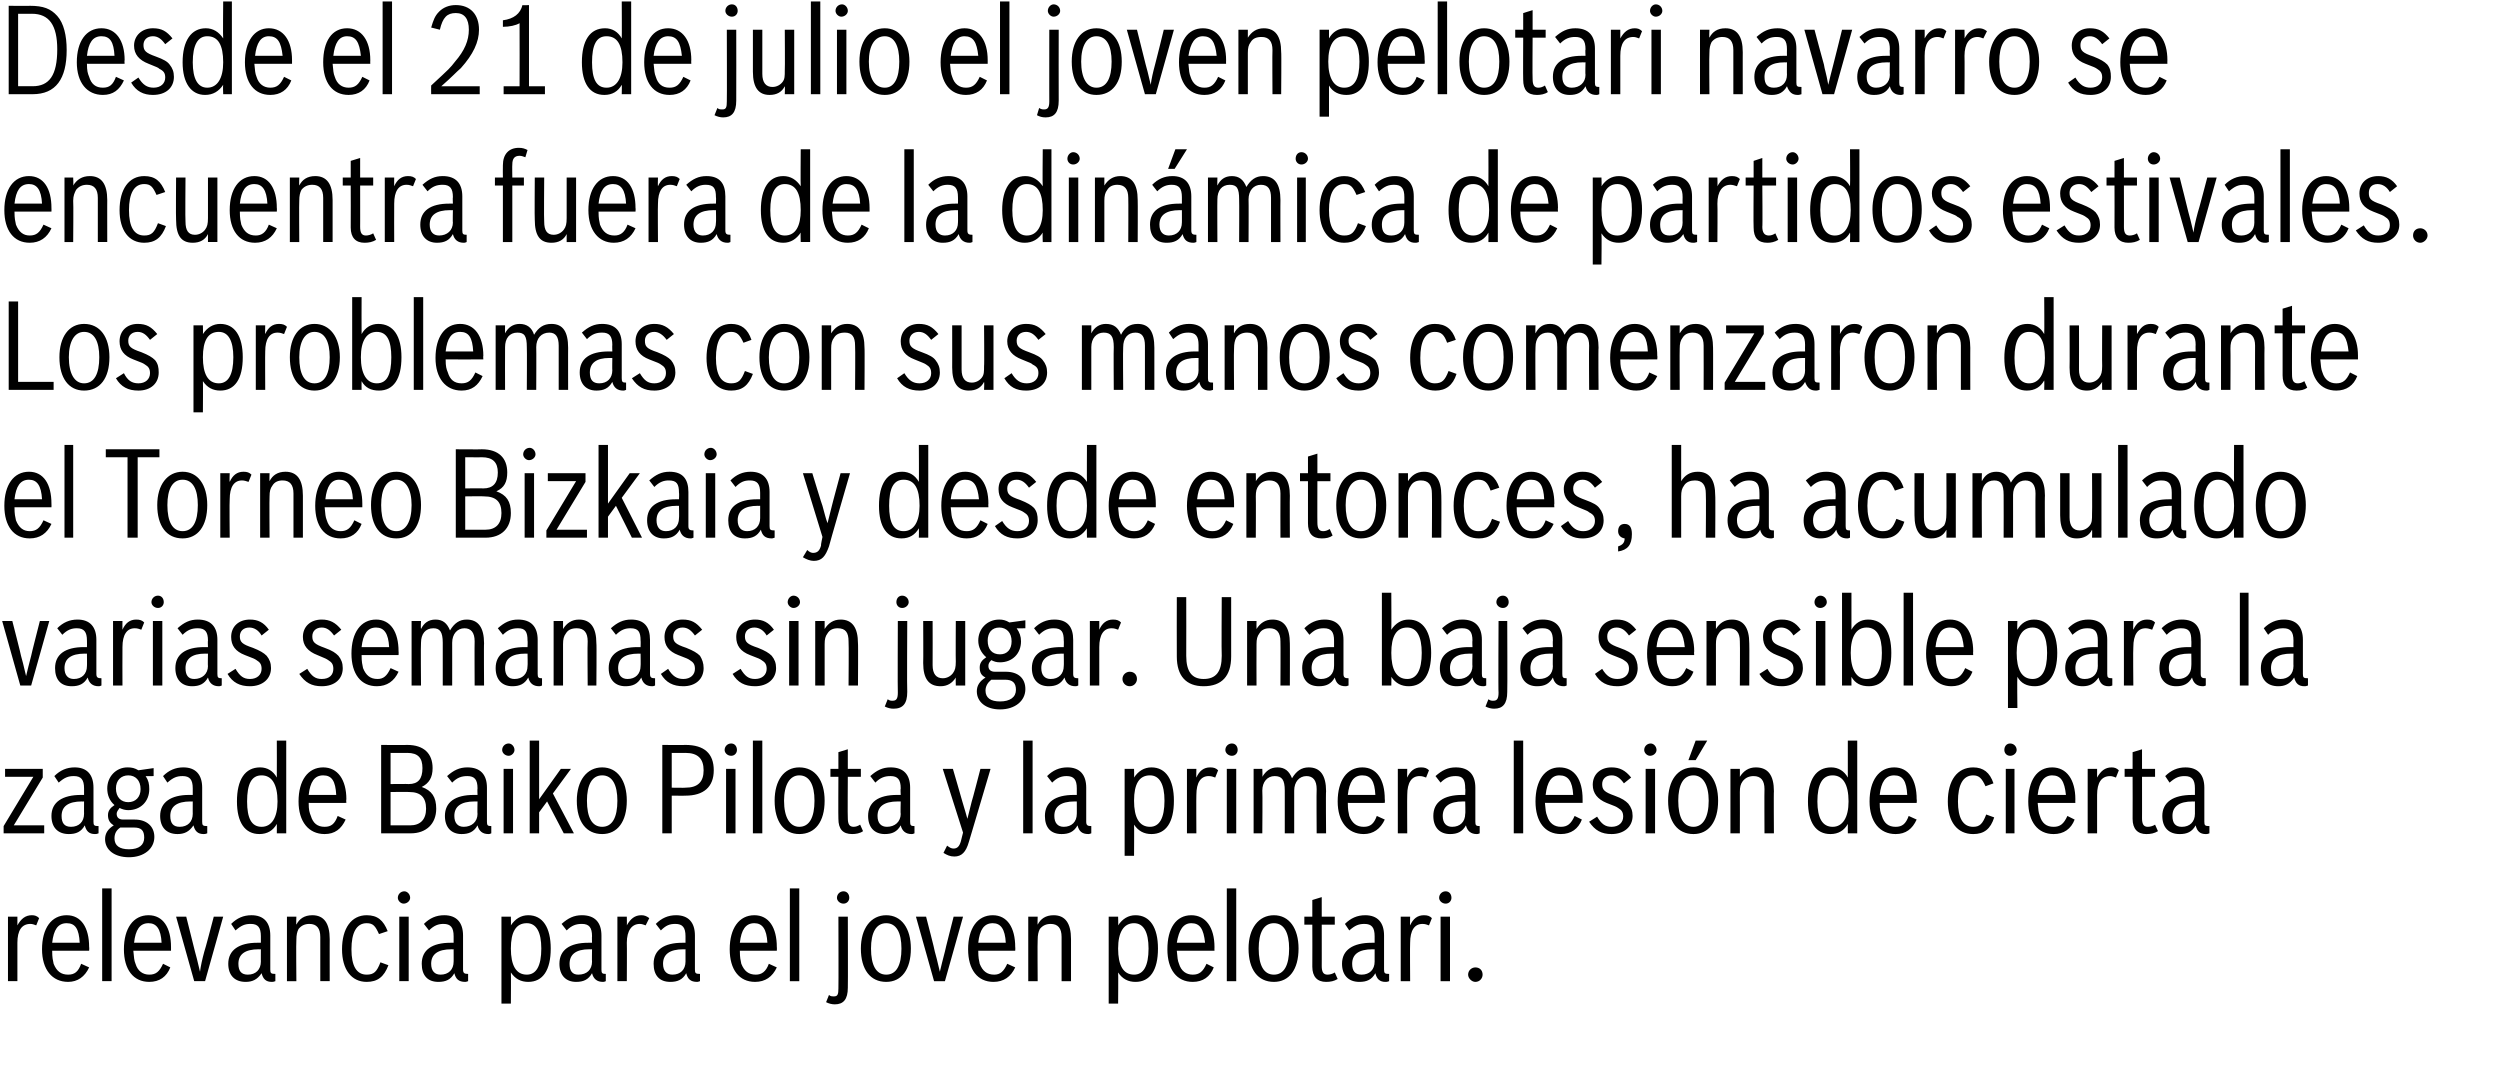 <svg xmlns="http://www.w3.org/2000/svg" version="1.1" width="345px" height="149px" viewBox="0 0 345 149"><desc>Desde el 21 de julio el joven pelotari navarro se encuentra fuera de la din mica de partidos estivales Los problemas</desc><defs/><g id="Polygon73652"><path d="m1.1 126.5l1.3 0c0 0 .01 1.19 0 1.2c.5-.9 1.1-1.4 2-1.4c.4 0 .7.1 1 .4c0 0-.4 1-.4 1c-.3-.1-.5-.2-.8-.2c-1.2 0-1.8.9-1.8 2.6c.01.02 0 5.3 0 5.3l-1.3 0l0-8.9zm11.2 7c-.6 1.3-1.6 2-2.9 2c-2.2 0-3.6-1.7-3.6-4.5c0-2.9 1.3-4.7 3.4-4.7c2 0 3.1 1.7 3.1 4.4c.04.05 0 .5 0 .5c0 0-5.13.01-5.1 0c0 1 .1 1.3.2 1.8c.4 1 1 1.5 2 1.5c.9 0 1.4-.4 1.8-1.5c0 0 1.1.5 1.1.5zm-1.3-3.4c-.1-1.9-.6-2.7-1.8-2.7c-1.2 0-1.8.9-2 2.7c0 0 3.8 0 3.8 0zm3.1-7.5l1.3 0l0 12.8l-1.3 0l0-12.8zm9.4 10.9c-.5 1.3-1.5 2-2.9 2c-2.2 0-3.5-1.7-3.5-4.5c0-2.9 1.3-4.7 3.4-4.7c2 0 3.1 1.7 3.1 4.4c.01.05 0 .5 0 .5c0 0-5.16.01-5.2 0c.1 1 .1 1.3.3 1.8c.3 1 1 1.5 1.9 1.5c.9 0 1.4-.4 1.9-1.5c0 0 1 .5 1 .5zm-1.2-3.4c-.1-1.9-.7-2.7-1.8-2.7c-1.2 0-1.8.9-2 2.7c0 0 3.8 0 3.8 0zm2-3.6l1.4 0c0 0 1.21 4.81 1.2 4.8c.2.7.3 1.1.7 2.8c.1-.8.3-1.7.6-2.8c.04.01 1.3-4.8 1.3-4.8l1.3 0l-2.5 8.9l-1.5 0l-2.5-8.9zm13.7 8.9c-.3.1-.3.1-.5.1c-.8 0-1.2-.4-1.4-1.2c-.6.9-1.3 1.2-2.2 1.2c-1.5 0-2.4-.9-2.4-2.5c0-1.9 1.5-2.9 4-2.9c.05 0 .5 0 .5 0c0 0-.01-.87 0-.9c0-1.2-.4-1.7-1.4-1.7c-.8 0-1.3.2-2.1.9c0 0-.6-.9-.6-.9c.8-.8 1.7-1.2 2.8-1.2c1.7 0 2.6 1 2.6 2.8c0 0 0 4.7 0 4.7c0 .5.1.6.7.6c0 0 0 1 0 1zm-2.3-4.4c-1.9 0-2.8.7-2.8 2c0 1 .4 1.5 1.3 1.5c1.1 0 1.8-.7 1.8-1.8c-.01.04 0-1.7 0-1.7c0 0-.33.02-.3 0zm3.9-4.5l1.3 0c0 0-.05 1.1 0 1.1c.4-.8 1.1-1.3 2.2-1.3c1.6 0 2.4 1.1 2.4 3.3c-.01-.04 0 5.8 0 5.8l-1.3 0c0 0 0-6.08 0-6.1c0-1.2-.5-1.8-1.5-1.8c-.6 0-1.1.2-1.5.7c-.2.4-.3.8-.3 1.5c-.05.04 0 5.7 0 5.7l-1.3 0l0-8.9zm14 6.7c-.6 1.6-1.5 2.3-3 2.3c-2.1 0-3.4-1.7-3.4-4.5c0-2.9 1.3-4.7 3.4-4.7c1.5 0 2.3.7 2.9 2.2c0 0-1.2.4-1.2.4c-.5-1.1-.8-1.5-1.7-1.5c-1.4 0-2.1 1.3-2.1 3.6c0 2.3.7 3.5 2.1 3.5c1 0 1.4-.4 1.9-1.7c0 0 1.1.4 1.1.4zm1.5-6.7l1.3 0l0 8.9l-1.3 0l0-8.9zm1.5-2.6c0 .4-.4.8-.9.8c-.4 0-.8-.4-.8-.8c0-.5.4-.9.9-.9c.4 0 .8.4.8.9zm8 11.5c-.3.1-.3.1-.4.1c-.9 0-1.3-.4-1.5-1.2c-.5.9-1.2 1.2-2.2 1.2c-1.5 0-2.3-.9-2.3-2.5c0-1.9 1.4-2.9 4-2.9c-.03 0 .4 0 .4 0c0 0 .01-.87 0-.9c0-1.2-.4-1.7-1.4-1.7c-.7 0-1.3.2-2 .9c0 0-.7-.9-.7-.9c.8-.8 1.7-1.2 2.8-1.2c1.7 0 2.6 1 2.6 2.8c0 0 0 4.7 0 4.7c0 .5.2.6.7.6c0 0 0 1 0 1zm-2.3-4.4c-1.9 0-2.8.7-2.8 2c0 1 .5 1.5 1.3 1.5c1.1 0 1.8-.7 1.8-1.8c.01.04 0-1.7 0-1.7c0 0-.31.02-.3 0zm6.9-4.5l1.3 0c0 0 .03 1.19 0 1.2c.6-.9 1.4-1.4 2.4-1.4c2 0 3.1 1.7 3.1 4.6c0 3-1.1 4.6-3.1 4.6c-1 0-1.8-.4-2.4-1.3c.03 0 0 4.3 0 4.3l-1.3 0l0-12zm1.3 4.4c0 2.3.7 3.6 2.2 3.6c1.3 0 2-1.2 2-3.6c0-2.3-.7-3.5-2-3.5c-1.5 0-2.2 1.2-2.2 3.5zm13.1 4.5c-.2.1-.3.1-.4.1c-.8 0-1.3-.4-1.5-1.2c-.5.9-1.2 1.2-2.2 1.2c-1.4 0-2.3-.9-2.3-2.5c0-1.9 1.4-2.9 4-2.9c.03 0 .5 0 .5 0c0 0-.03-.87 0-.9c0-1.2-.4-1.7-1.4-1.7c-.8 0-1.4.2-2.1.9c0 0-.7-.9-.7-.9c.9-.8 1.7-1.2 2.8-1.2c1.8 0 2.7 1 2.7 2.8c0 0 0 4.7 0 4.7c0 .5.1.6.6.6c0 0 0 1 0 1zm-2.3-4.4c-1.8 0-2.7.7-2.7 2c0 1 .4 1.5 1.2 1.5c1.2 0 1.9-.7 1.9-1.8c-.03.04 0-1.7 0-1.7c0 0-.36.02-.4 0zm3.9-4.5l1.3 0c0 0 .03 1.19 0 1.2c.5-.9 1.1-1.4 2-1.4c.4 0 .7.1 1.1.4c0 0-.5 1-.5 1c-.3-.1-.5-.2-.8-.2c-1.1 0-1.8.9-1.8 2.6c.03.02 0 5.3 0 5.3l-1.3 0l0-8.9zm11.4 8.9c-.3.1-.3.1-.4.1c-.9 0-1.3-.4-1.5-1.2c-.5.9-1.2 1.2-2.2 1.2c-1.5 0-2.3-.9-2.3-2.5c0-1.9 1.4-2.9 4-2.9c-.04 0 .4 0 .4 0c0 0 0-.87 0-.9c0-1.2-.4-1.7-1.4-1.7c-.8 0-1.3.2-2 .9c0 0-.7-.9-.7-.9c.8-.8 1.7-1.2 2.8-1.2c1.7 0 2.6 1 2.6 2.8c0 0 0 4.7 0 4.7c0 .5.1.6.7.6c0 0 0 1 0 1zm-2.3-4.4c-1.9 0-2.8.7-2.8 2c0 1 .5 1.5 1.3 1.5c1.1 0 1.8-.7 1.8-1.8c0 .04 0-1.7 0-1.7c0 0-.32.02-.3 0zm12.9 2.5c-.6 1.3-1.6 2-3 2c-2.2 0-3.5-1.7-3.5-4.5c0-2.9 1.3-4.7 3.4-4.7c2 0 3.1 1.7 3.1 4.4c.03.05 0 .5 0 .5c0 0-5.13.01-5.1 0c0 1 .1 1.3.2 1.8c.4 1 1 1.5 2 1.5c.8 0 1.4-.4 1.8-1.5c0 0 1.1.5 1.1.5zm-1.3-3.4c-.1-1.9-.7-2.7-1.8-2.7c-1.2 0-1.8.9-2 2.7c0 0 3.8 0 3.8 0zm3.1-7.5l1.3 0l0 12.8l-1.3 0l0-12.8zm8 13.7c0 1.6-.6 2.3-1.8 2.3c-.4 0-.8-.1-1.2-.3c0 0 .4-1 .4-1c.2.2.4.2.7.2c.5 0 .6-.3.6-1.1c.03.03 0-9.9 0-9.9l1.3 0c0 0 .03 9.81 0 9.8zm.2-12.4c0 .4-.3.8-.8.8c-.5 0-.9-.4-.9-.8c0-.5.4-.9.9-.9c.5 0 .8.4.8.9zm8.5 7c0 2.9-1.3 4.6-3.4 4.6c-2.2 0-3.5-1.7-3.5-4.6c0-2.8 1.4-4.6 3.5-4.6c2.1 0 3.4 1.8 3.4 4.6zm-5.5 0c0 2.3.7 3.6 2.1 3.6c1.4 0 2.1-1.3 2.1-3.6c0-2.2-.7-3.5-2.1-3.5c-1.4 0-2.1 1.3-2.1 3.5zm6.2-4.4l1.4 0c0 0 1.25 4.81 1.2 4.8c.2.7.3 1.1.7 2.8c.2-.8.4-1.7.7-2.8c-.03.01 1.2-4.8 1.2-4.8l1.3 0l-2.5 8.9l-1.5 0l-2.5-8.9zm13.7 7c-.6 1.3-1.6 2-3 2c-2.2 0-3.5-1.7-3.5-4.5c0-2.9 1.3-4.7 3.4-4.7c2 0 3.1 1.7 3.1 4.4c.03.05 0 .5 0 .5c0 0-5.14.01-5.1 0c0 1 .1 1.3.2 1.8c.4 1 1 1.5 2 1.5c.8 0 1.3-.4 1.8-1.5c0 0 1.1.5 1.1.5zm-1.3-3.4c-.1-1.9-.7-2.7-1.8-2.7c-1.2 0-1.8.9-2 2.7c0 0 3.8 0 3.8 0zm3.1-3.6l1.3 0c0 0-.04 1.1 0 1.1c.4-.8 1.1-1.3 2.2-1.3c1.6 0 2.4 1.1 2.4 3.3c0-.04 0 5.8 0 5.8l-1.3 0c0 0 0-6.08 0-6.1c0-1.2-.5-1.8-1.5-1.8c-.6 0-1.1.2-1.5.7c-.2.4-.3.8-.3 1.5c-.04.04 0 5.7 0 5.7l-1.3 0l0-8.9zm11.1 0l1.3 0c0 0 .04 1.19 0 1.2c.6-.9 1.4-1.4 2.4-1.4c2 0 3.1 1.7 3.1 4.6c0 3-1.1 4.6-3.1 4.6c-1 0-1.8-.4-2.4-1.3c.04 0 0 4.3 0 4.3l-1.3 0l0-12zm1.3 4.4c0 2.3.7 3.6 2.2 3.6c1.3 0 2-1.2 2-3.6c0-2.3-.7-3.5-2-3.5c-1.4 0-2.2 1.2-2.2 3.5zm13.2 2.6c-.5 1.3-1.5 2-2.9 2c-2.2 0-3.5-1.7-3.5-4.5c0-2.9 1.2-4.7 3.3-4.7c2 0 3.2 1.7 3.2 4.4c-.02.05 0 .5 0 .5c0 0-5.18.01-5.2 0c.1 1 .1 1.3.3 1.8c.3 1 1 1.5 1.9 1.5c.9 0 1.4-.4 1.9-1.5c0 0 1 .5 1 .5zm-1.2-3.4c-.2-1.9-.7-2.7-1.9-2.7c-1.1 0-1.7.9-2 2.7c0 0 3.9 0 3.9 0zm3-7.5l1.3 0l0 12.8l-1.3 0l0-12.8zm9.9 8.3c0 2.9-1.3 4.6-3.4 4.6c-2.2 0-3.5-1.7-3.5-4.6c0-2.8 1.4-4.6 3.5-4.6c2.1 0 3.4 1.8 3.4 4.6zm-5.5 0c0 2.3.7 3.6 2.1 3.6c1.4 0 2.1-1.3 2.1-3.6c0-2.2-.7-3.5-2.1-3.5c-1.4 0-2.1 1.3-2.1 3.5zm10.9 4.2c-.5.3-1 .4-1.6.4c-1.2 0-1.9-.7-1.9-2.1c.02-.03 0-5.8 0-5.8l-1.1 0l0-1.1l1.1 0l0-2.3l1.3-.4l0 2.7l1.8 0l0 1.1l-1.8 0c0 0 .01 5.73 0 5.7c0 .8.2 1.2.8 1.2c.3 0 .7-.1 1-.3c0 0 .4.9.4.9zm7.1.3c-.3.1-.3.1-.5.1c-.8 0-1.2-.4-1.4-1.2c-.5.9-1.2 1.2-2.2 1.2c-1.5 0-2.4-.9-2.4-2.5c0-1.9 1.5-2.9 4.1-2.9c-.04 0 .4 0 .4 0c0 0 0-.87 0-.9c0-1.2-.4-1.7-1.4-1.7c-.8 0-1.3.2-2.1.9c0 0-.6-.9-.6-.9c.8-.8 1.7-1.2 2.8-1.2c1.7 0 2.6 1 2.6 2.8c0 0 0 4.7 0 4.7c0 .5.1.6.7.6c0 0 0 1 0 1zm-2.3-4.4c-1.9 0-2.8.7-2.8 2c0 1 .4 1.5 1.3 1.5c1.1 0 1.8-.7 1.8-1.8c0 .04 0-1.7 0-1.7c0 0-.32.02-.3 0zm3.9-4.5l1.3 0c0 0-.04 1.19 0 1.2c.4-.9 1-1.4 1.9-1.4c.5 0 .8.1 1.1.4c0 0-.4 1-.4 1c-.3-.1-.5-.2-.9-.2c-1.1 0-1.7.9-1.7 2.6c-.04.02 0 5.3 0 5.3l-1.3 0l0-8.9zm5.5 0l1.3 0l0 8.9l-1.3 0l0-8.9zm1.5-2.6c0 .4-.3.8-.8.8c-.5 0-.9-.4-.9-.8c0-.5.4-.9.9-.9c.5 0 .8.4.8.9zm4.3 10.6c0 .5-.4 1-1 1c-.5 0-1-.5-1-1c0-.6.5-1 1-1c.6 0 1 .4 1 1z" stroke="none" fill="#000"/></g><g id="Polygon73651"><path d="m.5 114l4.1-6.8l-3.9 0l0-1.1l5.2 0l0 1.2l-4 6.6l4.2 0l0 1.1l-5.6 0l0-1zm13.1 1c-.3.1-.3.1-.5.1c-.8 0-1.2-.4-1.4-1.2c-.5.9-1.2 1.2-2.2 1.2c-1.5 0-2.4-.9-2.4-2.5c0-1.9 1.5-2.9 4.1-2.9c-.05 0 .4 0 .4 0c0 0-.01-.87 0-.9c0-1.2-.4-1.7-1.4-1.7c-.8 0-1.3.2-2.1.9c0 0-.6-.9-.6-.9c.8-.8 1.7-1.2 2.8-1.2c1.7 0 2.6 1 2.6 2.8c0 0 0 4.7 0 4.7c0 .5.1.6.7.6c0 0 0 1 0 1zm-2.3-4.4c-1.9 0-2.8.7-2.8 2c0 1 .4 1.5 1.3 1.5c1.1 0 1.8-.7 1.8-1.8c-.01.04 0-1.7 0-1.7c0 0-.33.02-.3 0zm8.8-3.5c.4.6.5 1.1.5 1.8c0 1.7-1.2 2.9-2.9 2.9c-.4 0-.8-.1-1.2-.3c-.2.3-.4.5-.4.8c0 .5.3.8.9.8c0 0 1.6 0 1.6 0c1.6 0 2.7.9 2.7 2.4c0 1.6-1.4 2.8-3.5 2.8c-2 0-3.3-1-3.3-2.5c0-.8.4-1.4 1.2-1.9c-.5-.3-.8-.7-.8-1.4c0-.6.3-1 .9-1.4c-.7-.6-1-1.4-1-2.3c0-1.6 1.2-2.9 2.8-2.9c.6 0 1 .1 1.5.4c.01 0 2.1-.3 2.1-.3l0 1.1c0 0-1.14.03-1.1 0zm-3.5 7.1c-.6.4-.8.9-.8 1.5c0 1 .7 1.5 2 1.5c1.4 0 2.1-.6 2.1-1.6c0-1-.4-1.4-1.4-1.4c0 0-1.9 0-1.9 0zm-.6-5.4c0 1.2.7 1.9 1.7 1.9c1 0 1.7-.7 1.7-1.8c0-1.2-.7-1.9-1.7-1.9c-1 0-1.7.7-1.7 1.8zm12.6 6.2c-.3.1-.3.1-.5.1c-.8 0-1.2-.4-1.4-1.2c-.6.9-1.3 1.2-2.2 1.2c-1.5 0-2.4-.9-2.4-2.5c0-1.9 1.5-2.9 4-2.9c.05 0 .5 0 .5 0c0 0-.01-.87 0-.9c0-1.2-.4-1.7-1.4-1.7c-.8 0-1.3.2-2.1.9c0 0-.6-.9-.6-.9c.8-.8 1.7-1.2 2.8-1.2c1.7 0 2.6 1 2.6 2.8c0 0 0 4.7 0 4.7c0 .5.1.6.7.6c0 0 0 1 0 1zm-2.3-4.4c-1.9 0-2.8.7-2.8 2c0 1 .4 1.5 1.3 1.5c1.1 0 1.8-.7 1.8-1.8c-.01.04 0-1.7 0-1.7c0 0-.34.02-.3 0zm11.9 4.4c0 0 .02-1.27 0-1.3c-.5.9-1.3 1.4-2.4 1.4c-2 0-3.1-1.6-3.1-4.5c0-3 1.1-4.7 3.2-4.7c1 0 1.8.5 2.3 1.4c.02-.01 0-5.1 0-5.1l1.3 0l0 12.8l-1.3 0zm-4.1-4.4c0 2.3.6 3.5 2 3.5c1.4 0 2.2-1.3 2.2-3.5c0-2.4-.8-3.6-2.2-3.6c-1.4 0-2 1.2-2 3.6zm13.6 2.5c-.6 1.3-1.5 2-2.9 2c-2.2 0-3.6-1.7-3.6-4.5c0-2.9 1.3-4.7 3.4-4.7c2 0 3.2 1.7 3.2 4.4c-.05.05 0 .5 0 .5c0 0-5.22.01-5.2 0c0 1 .1 1.3.3 1.8c.3 1 .9 1.5 1.9 1.5c.9 0 1.4-.4 1.8-1.5c0 0 1.1.5 1.1.5zm-1.3-3.4c-.1-1.9-.6-2.7-1.8-2.7c-1.2 0-1.8.9-2 2.7c0 0 3.8 0 3.8 0zm6.2-6.9c0 0 3.58.03 3.6 0c2.3 0 3.5 1.2 3.5 3.2c0 1.3-.5 2.1-1.5 2.6c1.4.5 2 1.4 2 3c0 2.1-1.4 3.4-3.5 3.4c-.04-.01-4.1 0-4.1 0l0-12.2zm4 11.1c1.4 0 2.2-.8 2.2-2.3c0-1.6-.8-2.3-2.3-2.3c-.04-.04-2.6 0-2.6 0l0 4.6c0 0 2.71 0 2.7 0zm-.2-5.7c1.3 0 1.9-.7 1.9-2.2c0-1.4-.6-2.1-2.1-2.1c-.02.02-2.3 0-2.3 0l0 4.3c0 0 2.47-.03 2.5 0zm11.4 6.8c-.2.1-.3.1-.4.1c-.8 0-1.3-.4-1.5-1.2c-.5.9-1.2 1.2-2.2 1.2c-1.4 0-2.3-.9-2.3-2.5c0-1.9 1.4-2.9 4-2.9c.01 0 .5 0 .5 0c0 0-.04-.87 0-.9c0-1.2-.4-1.7-1.4-1.7c-.8 0-1.4.2-2.1.9c0 0-.7-.9-.7-.9c.9-.8 1.7-1.2 2.8-1.2c1.8 0 2.7 1 2.7 2.8c0 0 0 4.7 0 4.7c0 .5.1.6.6.6c0 0 0 1 0 1zm-2.3-4.4c-1.9 0-2.8.7-2.8 2c0 1 .5 1.5 1.3 1.5c1.1 0 1.9-.7 1.9-1.8c-.04.04 0-1.7 0-1.7c0 0-.37.02-.4 0zm4-4.5l1.3 0l0 8.9l-1.3 0l0-8.9zm1.5-2.6c0 .4-.4.8-.8.8c-.5 0-.9-.4-.9-.8c0-.5.4-.9.9-.9c.4 0 .8.4.8.9zm2.1-1.3l1.3 0l0 8.1l3-4.2l1.4 0l-2.5 3.4l2.9 5.5l-1.4 0l-2.3-4.4l-1.1 1.5l0 2.9l-1.3 0l0-12.8zm13.4 8.3c0 2.9-1.3 4.6-3.4 4.6c-2.2 0-3.5-1.7-3.5-4.6c0-2.8 1.4-4.6 3.5-4.6c2.1 0 3.4 1.8 3.4 4.6zm-5.5 0c0 2.3.7 3.6 2.1 3.6c1.4 0 2.1-1.3 2.1-3.6c0-2.2-.7-3.5-2.1-3.5c-1.4 0-2.1 1.3-2.1 3.5zm10.4-7.7c0 0 3.24.03 3.2 0c2.6 0 3.9 1.2 3.9 3.5c0 2.3-1.4 3.5-3.9 3.5c.04.02-1.9 0-1.9 0l0 5.2l-1.3 0l0-12.2zm3.2 5.9c1.7 0 2.5-.8 2.5-2.4c0-1.6-.8-2.4-2.5-2.4c-.01.02-1.9 0-1.9 0l0 4.8c0 0 1.89.03 1.9 0zm5.6-2.6l1.3 0l0 8.9l-1.3 0l0-8.9zm1.5-2.6c0 .4-.3.8-.8.8c-.5 0-.9-.4-.9-.8c0-.5.4-.9.9-.9c.5 0 .8.4.8.9zm2.2-1.3l1.3 0l0 12.8l-1.3 0l0-12.8zm9.9 8.3c0 2.9-1.3 4.6-3.5 4.6c-2.1 0-3.4-1.7-3.4-4.6c0-2.8 1.3-4.6 3.4-4.6c2.2 0 3.5 1.8 3.5 4.6zm-5.6 0c0 2.3.8 3.6 2.1 3.6c1.4 0 2.1-1.3 2.1-3.6c0-2.2-.7-3.5-2.1-3.5c-1.3 0-2.1 1.3-2.1 3.5zm10.9 4.2c-.4.3-1 .4-1.5.4c-1.3 0-1.9-.7-1.9-2.1c-.03-.03 0-5.8 0-5.8l-1.1 0l0-1.1l1.1 0l0-2.3l1.3-.4l0 2.7l1.8 0l0 1.1l-1.8 0c0 0-.04 5.73 0 5.7c0 .8.2 1.2.8 1.2c.3 0 .6-.1.9-.3c0 0 .4.9.4.9zm7.1.3c-.2.1-.3.1-.4.1c-.8 0-1.3-.4-1.5-1.2c-.5.9-1.2 1.2-2.2 1.2c-1.4 0-2.3-.9-2.3-2.5c0-1.9 1.4-2.9 4-2.9c.01 0 .5 0 .5 0c0 0-.05-.87 0-.9c0-1.2-.4-1.7-1.4-1.7c-.8 0-1.4.2-2.1.9c0 0-.7-.9-.7-.9c.9-.8 1.7-1.2 2.8-1.2c1.8 0 2.7 1 2.7 2.8c0 0 0 4.7 0 4.7c0 .5.1.6.6.6c0 0 0 1 0 1zm-2.3-4.4c-1.9 0-2.8.7-2.8 2c0 1 .5 1.5 1.3 1.5c1.1 0 1.9-.7 1.9-1.8c-.05.04 0-1.7 0-1.7c0 0-.37.02-.4 0zm9.8 5.6c-.4 1.4-1 2-2 2c-.6 0-1-.2-1.5-.5c0 0 .5-1 .5-1c.4.3.6.4.9.4c.5 0 .8-.3 1-1c0-.04.3-1.2.3-1.2l-2.8-8.8l1.4 0c0 0 1.32 4.52 1.3 4.5c.4 1.4.5 1.6.7 2.4c.2-.8.3-1.2.6-2.4c.03.02 1.2-4.5 1.2-4.5l1.4 0c0 0-3 10.13-3 10.1zm7.5-14l1.3 0l0 12.8l-1.3 0l0-12.8zm9.4 12.8c-.3.1-.3.1-.4.1c-.9 0-1.3-.4-1.5-1.2c-.5.9-1.2 1.2-2.2 1.2c-1.5 0-2.3-.9-2.3-2.5c0-1.9 1.4-2.9 4-2.9c-.03 0 .4 0 .4 0c0 0 .01-.87 0-.9c0-1.2-.4-1.7-1.4-1.7c-.7 0-1.3.2-2 .9c0 0-.7-.9-.7-.9c.8-.8 1.7-1.2 2.8-1.2c1.7 0 2.6 1 2.6 2.8c0 0 0 4.7 0 4.7c0 .5.2.6.7.6c0 0 0 1 0 1zm-2.3-4.4c-1.9 0-2.8.7-2.8 2c0 1 .5 1.5 1.3 1.5c1.1 0 1.8-.7 1.8-1.8c.01.04 0-1.7 0-1.7c0 0-.31.02-.3 0zm6.9-4.5l1.3 0c0 0 .03 1.19 0 1.2c.6-.9 1.4-1.4 2.4-1.4c2 0 3.1 1.7 3.1 4.6c0 3-1.1 4.6-3.1 4.6c-1 0-1.8-.4-2.4-1.3c.03 0 0 4.3 0 4.3l-1.3 0l0-12zm1.3 4.4c0 2.3.7 3.6 2.2 3.6c1.3 0 2-1.2 2-3.6c0-2.3-.7-3.5-2-3.5c-1.5 0-2.2 1.2-2.2 3.5zm7.3-4.4l1.3 0c0 0-.03 1.19 0 1.2c.4-.9 1-1.4 1.9-1.4c.5 0 .8.1 1.1.4c0 0-.4 1-.4 1c-.3-.1-.5-.2-.9-.2c-1.1 0-1.7.9-1.7 2.6c-.03.02 0 5.3 0 5.3l-1.3 0l0-8.9zm5.5 0l1.3 0l0 8.9l-1.3 0l0-8.9zm1.5-2.6c0 .4-.3.8-.8.8c-.5 0-.9-.4-.9-.8c0-.5.4-.9.9-.9c.5 0 .8.4.8.9zm2.2 2.6l1.2 0c0 0 .05 1.09 0 1.1c.5-.8 1.1-1.3 2.1-1.3c1 0 1.6.5 2 1.5c.6-1 1.3-1.5 2.3-1.5c1.6 0 2.4 1.1 2.4 3.3c-.05-.04 0 5.8 0 5.8l-1.3 0c0 0-.04-6.06 0-6.1c0-1.2-.5-1.8-1.4-1.8c-1 0-1.7.8-1.7 2c0-.01 0 5.9 0 5.9l-1.3 0c0 0 .01-5.88 0-5.9c0-1.5-.4-2-1.4-2c-1 0-1.7.8-1.7 2c.05-.01 0 5.9 0 5.9l-1.2 0l0-8.9zm18.1 7c-.6 1.3-1.6 2-2.9 2c-2.2 0-3.6-1.7-3.6-4.5c0-2.9 1.3-4.7 3.4-4.7c2 0 3.1 1.7 3.1 4.4c.04.05 0 .5 0 .5c0 0-5.12.01-5.1 0c0 1 .1 1.3.2 1.8c.4 1 1 1.5 2 1.5c.9 0 1.4-.4 1.8-1.5c0 0 1.1.5 1.1.5zm-1.3-3.4c-.1-1.9-.6-2.7-1.8-2.7c-1.2 0-1.8.9-2 2.7c0 0 3.8 0 3.8 0zm3.1-3.6l1.3 0c0 0-.03 1.19 0 1.2c.4-.9 1-1.4 1.9-1.4c.5 0 .8.1 1.1.4c0 0-.4 1-.4 1c-.3-.1-.5-.2-.9-.2c-1.1 0-1.7.9-1.7 2.6c-.03.02 0 5.3 0 5.3l-1.3 0l0-8.9zm11.3 8.9c-.2.1-.3.1-.4.1c-.8 0-1.3-.4-1.5-1.2c-.5.9-1.2 1.2-2.2 1.2c-1.4 0-2.3-.9-2.3-2.5c0-1.9 1.4-2.9 4-2.9c0 0 .4 0 .4 0c0 0 .05-.87 0-.9c0-1.2-.3-1.7-1.3-1.7c-.8 0-1.4.2-2.1.9c0 0-.7-.9-.7-.9c.9-.8 1.7-1.2 2.8-1.2c1.8 0 2.7 1 2.7 2.8c0 0 0 4.7 0 4.7c0 .5.1.6.6.6c0 0 0 1 0 1zm-2.3-4.4c-1.9 0-2.8.7-2.8 2c0 1 .5 1.5 1.3 1.5c1.1 0 1.8-.7 1.8-1.8c.05.04 0-1.7 0-1.7c0 0-.28.02-.3 0zm7-8.4l1.3 0l0 12.8l-1.3 0l0-12.8zm9.4 10.9c-.5 1.3-1.5 2-2.9 2c-2.2 0-3.5-1.7-3.5-4.5c0-2.9 1.3-4.7 3.3-4.7c2.1 0 3.2 1.7 3.2 4.4c.01.05 0 .5 0 .5c0 0-5.16.01-5.2 0c.1 1 .1 1.3.3 1.8c.3 1 1 1.5 1.9 1.5c.9 0 1.4-.4 1.9-1.5c0 0 1 .5 1 .5zm-1.2-3.4c-.1-1.9-.7-2.7-1.9-2.7c-1.1 0-1.7.9-1.9 2.7c0 0 3.8 0 3.8 0zm7-1.6c-.5-.7-1-1.1-1.7-1.1c-.8 0-1.3.5-1.3 1.2c0 .8.3 1.1 1.7 1.6c1.1.4 1.5.7 1.9 1.1c.4.5.6 1 .6 1.7c0 1.5-1.2 2.5-2.9 2.5c-1.4 0-2.3-.5-3.1-1.7c0 0 1.1-.7 1.1-.7c.6 1 1.1 1.4 2 1.4c1 0 1.6-.6 1.6-1.4c0-.6-.2-.9-.7-1.2c-.3-.2-.3-.2-1.6-.7c-1.2-.5-1.9-1.3-1.9-2.5c0-1.4 1-2.4 2.6-2.4c1.1 0 1.9.4 2.7 1.4c0 0-1 .8-1 .8zm3-2l1.3 0l0 8.9l-1.3 0l0-8.9zm1.5-2.6c0 .4-.4.8-.9.8c-.4 0-.8-.4-.8-.8c0-.5.4-.9.9-.9c.4 0 .8.4.8.9zm8.5 7c0 2.9-1.3 4.6-3.4 4.6c-2.2 0-3.5-1.7-3.5-4.6c0-2.8 1.3-4.6 3.5-4.6c2.1 0 3.4 1.8 3.4 4.6zm-5.5 0c0 2.3.7 3.6 2.1 3.6c1.3 0 2.1-1.3 2.1-3.6c0-2.2-.8-3.5-2.1-3.5c-1.4 0-2.1 1.3-2.1 3.5zm2.4-8.3l1.6 0l-1.6 2.7l-1 0l1-2.7zm4.8 3.9l1.3 0c0 0 .02 1.1 0 1.1c.5-.8 1.2-1.3 2.2-1.3c1.7 0 2.5 1.1 2.5 3.3c-.04-.04 0 5.8 0 5.8l-1.3 0c0 0-.03-6.08 0-6.1c0-1.2-.5-1.8-1.5-1.8c-.6 0-1.1.2-1.5.7c-.3.4-.4.8-.4 1.5c.02.04 0 5.7 0 5.7l-1.3 0l0-8.9zm16.2 8.9c0 0 .01-1.27 0-1.3c-.5.9-1.3 1.4-2.4 1.4c-2 0-3.1-1.6-3.1-4.5c0-3 1.1-4.7 3.2-4.7c1 0 1.8.5 2.3 1.4c.01-.01 0-5.1 0-5.1l1.3 0l0 12.8l-1.3 0zm-4.2-4.4c0 2.3.7 3.5 2.1 3.5c1.4 0 2.2-1.3 2.2-3.5c0-2.4-.8-3.6-2.2-3.6c-1.4 0-2.1 1.2-2.1 3.6zm13.7 2.5c-.6 1.3-1.5 2-2.9 2c-2.2 0-3.6-1.7-3.6-4.5c0-2.9 1.3-4.7 3.4-4.7c2 0 3.1 1.7 3.1 4.4c.05.05 0 .5 0 .5c0 0-5.12.01-5.1 0c0 1 .1 1.3.3 1.8c.3 1 .9 1.5 1.9 1.5c.9 0 1.4-.4 1.8-1.5c0 0 1.1.5 1.1.5zm-1.3-3.4c-.1-1.9-.6-2.7-1.8-2.7c-1.2 0-1.8.9-2 2.7c0 0 3.8 0 3.8 0zm12 3.1c-.5 1.6-1.4 2.3-2.9 2.3c-2.2 0-3.5-1.7-3.5-4.5c0-2.9 1.3-4.7 3.5-4.7c1.4 0 2.3.7 2.8 2.2c0 0-1.1.4-1.1.4c-.5-1.1-.9-1.5-1.7-1.5c-1.4 0-2.1 1.3-2.1 3.6c0 2.3.7 3.5 2.1 3.5c.9 0 1.3-.4 1.8-1.7c0 0 1.1.4 1.1.4zm1.6-6.7l1.2 0l0 8.9l-1.2 0l0-8.9zm1.5-2.6c0 .4-.4.8-.9.8c-.5 0-.8-.4-.8-.8c0-.5.3-.9.8-.9c.5 0 .9.4.9.9zm8 9.6c-.5 1.3-1.5 2-2.9 2c-2.2 0-3.5-1.7-3.5-4.5c0-2.9 1.2-4.7 3.3-4.7c2 0 3.2 1.7 3.2 4.4c-.02.05 0 .5 0 .5c0 0-5.19.01-5.2 0c.1 1 .1 1.3.3 1.8c.3 1 .9 1.5 1.9 1.5c.9 0 1.4-.4 1.9-1.5c0 0 1 .5 1 .5zm-1.2-3.4c-.2-1.9-.7-2.7-1.9-2.7c-1.1 0-1.8.9-2 2.7c0 0 3.9 0 3.9 0zm3-3.6l1.3 0c0 0 0 1.19 0 1.2c.5-.9 1.1-1.4 2-1.4c.4 0 .7.1 1 .4c0 0-.4 1-.4 1c-.3-.1-.5-.2-.8-.2c-1.2 0-1.8.9-1.8 2.6c0 .02 0 5.3 0 5.3l-1.3 0l0-8.9zm9.7 8.6c-.5.3-1 .4-1.6.4c-1.2 0-1.9-.7-1.9-2.1c.02-.03 0-5.8 0-5.8l-1.1 0l0-1.1l1.1 0l0-2.3l1.3-.4l0 2.7l1.8 0l0 1.1l-1.8 0c0 0 .01 5.73 0 5.7c0 .8.2 1.2.8 1.2c.3 0 .7-.1 1-.3c0 0 .4.9.4.9zm7.1.3c-.3.1-.3.1-.5.1c-.8 0-1.2-.4-1.4-1.2c-.5.9-1.2 1.2-2.2 1.2c-1.5 0-2.4-.9-2.4-2.5c0-1.9 1.5-2.9 4.1-2.9c-.04 0 .4 0 .4 0c0 0 0-.87 0-.9c0-1.2-.4-1.7-1.4-1.7c-.8 0-1.3.2-2.1.9c0 0-.6-.9-.6-.9c.8-.8 1.7-1.2 2.8-1.2c1.7 0 2.6 1 2.6 2.8c0 0 0 4.7 0 4.7c0 .5.1.6.7.6c0 0 0 1 0 1zm-2.3-4.4c-1.9 0-2.8.7-2.8 2c0 1 .4 1.5 1.3 1.5c1.1 0 1.8-.7 1.8-1.8c0 .04 0-1.7 0-1.7c0 0-.32.02-.3 0z" stroke="none" fill="#000"/></g><g id="Polygon73650"><path d="m.3 85.7l1.4 0c0 0 1.24 4.81 1.2 4.8c.2.7.3 1.1.7 2.8c.2-.8.4-1.7.7-2.8c-.03.01 1.2-4.8 1.2-4.8l1.3 0l-2.5 8.9l-1.5 0l-2.5-8.9zm13.7 8.9c-.2.1-.3.1-.4.1c-.8 0-1.3-.4-1.5-1.2c-.5.9-1.2 1.2-2.2 1.2c-1.5 0-2.3-.9-2.3-2.5c0-1.9 1.4-2.9 4-2.9c-.02 0 .4 0 .4 0c0 0 .02-.87 0-.9c0-1.2-.4-1.7-1.4-1.7c-.7 0-1.3.2-2 .9c0 0-.7-.9-.7-.9c.8-.8 1.7-1.2 2.8-1.2c1.7 0 2.6 1 2.6 2.8c0 0 0 4.7 0 4.7c0 .5.2.6.7.6c0 0 0 1 0 1zm-2.3-4.4c-1.9 0-2.8.7-2.8 2c0 1 .5 1.5 1.3 1.5c1.1 0 1.8-.7 1.8-1.8c.02.04 0-1.7 0-1.7c0 0-.3.02-.3 0zm3.9-4.5l1.3 0c0 0-.02 1.19 0 1.2c.4-.9 1-1.4 1.9-1.4c.5 0 .8.1 1.1.4c0 0-.4 1-.4 1c-.3-.1-.5-.2-.9-.2c-1.1 0-1.7.9-1.7 2.6c-.02.02 0 5.3 0 5.3l-1.3 0l0-8.9zm5.5 0l1.3 0l0 8.9l-1.3 0l0-8.9zm1.5-2.6c0 .4-.3.8-.8.8c-.5 0-.9-.4-.9-.8c0-.5.4-.9.9-.9c.5 0 .8.4.8.9zm8 11.5c-.2.1-.3.1-.4.1c-.8 0-1.3-.4-1.5-1.2c-.5.9-1.2 1.2-2.2 1.2c-1.4 0-2.3-.9-2.3-2.5c0-1.9 1.4-2.9 4-2.9c.02 0 .5 0 .5 0c0 0-.04-.87 0-.9c0-1.2-.4-1.7-1.4-1.7c-.8 0-1.4.2-2.1.9c0 0-.7-.9-.7-.9c.9-.8 1.7-1.2 2.8-1.2c1.8 0 2.7 1 2.7 2.8c0 0 0 4.7 0 4.7c0 .5.1.6.6.6c0 0 0 1 0 1zm-2.3-4.4c-1.8 0-2.7.7-2.7 2c0 1 .4 1.5 1.2 1.5c1.1 0 1.9-.7 1.9-1.8c-.04.04 0-1.7 0-1.7c0 0-.36.02-.4 0zm7.8-2.5c-.4-.7-1-1.1-1.7-1.1c-.8 0-1.3.5-1.3 1.2c0 .8.3 1.1 1.8 1.6c1 .4 1.5.7 1.9 1.1c.4.5.6 1 .6 1.7c0 1.5-1.2 2.5-2.9 2.5c-1.4 0-2.4-.5-3.1-1.7c0 0 1.1-.7 1.1-.7c.6 1 1.1 1.4 2 1.4c1 0 1.6-.6 1.6-1.4c0-.6-.2-.9-.7-1.2c-.3-.2-.3-.2-1.6-.7c-1.3-.5-1.9-1.3-1.9-2.5c0-1.4 1-2.4 2.6-2.4c1.1 0 1.9.4 2.6 1.4c0 0-1 .8-1 .8zm10 0c-.5-.7-1-1.1-1.7-1.1c-.8 0-1.3.5-1.3 1.2c0 .8.3 1.1 1.7 1.6c1.1.4 1.5.7 1.9 1.1c.4.5.6 1 .6 1.7c0 1.5-1.1 2.5-2.9 2.5c-1.4 0-2.3-.5-3.1-1.7c0 0 1.1-.7 1.1-.7c.6 1 1.1 1.4 2 1.4c1.1 0 1.6-.6 1.6-1.4c0-.6-.2-.9-.7-1.2c-.3-.2-.3-.2-1.5-.7c-1.3-.5-2-1.3-2-2.5c0-1.4 1-2.4 2.6-2.4c1.1 0 1.9.4 2.7 1.4c0 0-1 .8-1 .8zm8.9 5c-.6 1.3-1.6 2-3 2c-2.2 0-3.5-1.7-3.5-4.5c0-2.9 1.3-4.7 3.4-4.7c2 0 3.1 1.7 3.1 4.4c.03.05 0 .5 0 .5c0 0-5.14.01-5.1 0c0 1 .1 1.3.2 1.8c.4 1 1 1.5 2 1.5c.8 0 1.3-.4 1.8-1.5c0 0 1.1.5 1.1.5zm-1.3-3.4c-.1-1.9-.7-2.7-1.8-2.7c-1.2 0-1.8.9-2 2.7c0 0 3.8 0 3.8 0zm3.1-3.6l1.3 0c0 0-.05 1.09 0 1.1c.4-.8 1-1.3 2-1.3c1 0 1.6.5 2 1.5c.6-1 1.3-1.5 2.3-1.5c1.6 0 2.4 1.1 2.4 3.3c-.04-.04 0 5.8 0 5.8l-1.3 0c0 0-.03-6.06 0-6.1c0-1.2-.5-1.8-1.4-1.8c-1 0-1.7.8-1.7 2c.01-.01 0 5.9 0 5.9l-1.3 0c0 0 .01-5.88 0-5.9c0-1.5-.4-2-1.3-2c-1.1 0-1.7.8-1.7 2c-.05-.01 0 5.9 0 5.9l-1.3 0l0-8.9zm18 8.9c-.2.1-.3.1-.4.1c-.8 0-1.3-.4-1.5-1.2c-.5.9-1.2 1.2-2.2 1.2c-1.4 0-2.3-.9-2.3-2.5c0-1.9 1.4-2.9 4-2.9c0 0 .4 0 .4 0c0 0 .04-.87 0-.9c0-1.2-.3-1.7-1.3-1.7c-.8 0-1.4.2-2.1.9c0 0-.7-.9-.7-.9c.9-.8 1.7-1.2 2.8-1.2c1.8 0 2.7 1 2.7 2.8c0 0 0 4.7 0 4.7c0 .5.1.6.6.6c0 0 0 1 0 1zm-2.3-4.4c-1.9 0-2.8.7-2.8 2c0 1 .5 1.5 1.3 1.5c1.1 0 1.8-.7 1.8-1.8c.04.04 0-1.7 0-1.7c0 0-.28.02-.3 0zm3.9-4.5l1.3 0c0 0 .01 1.1 0 1.1c.5-.8 1.2-1.3 2.2-1.3c1.6 0 2.4 1.1 2.4 3.3c.05-.04 0 5.8 0 5.8l-1.2 0c0 0-.05-6.08 0-6.1c0-1.2-.5-1.8-1.5-1.8c-.7 0-1.2.2-1.5.7c-.3.4-.4.8-.4 1.5c.01.04 0 5.7 0 5.7l-1.3 0l0-8.9zm14 8.9c-.2.1-.3.1-.4.1c-.8 0-1.3-.4-1.5-1.2c-.5.9-1.2 1.2-2.2 1.2c-1.4 0-2.3-.9-2.3-2.5c0-1.9 1.4-2.9 4-2.9c-.01 0 .4 0 .4 0c0 0 .03-.87 0-.9c0-1.2-.3-1.7-1.4-1.7c-.7 0-1.3.2-2 .9c0 0-.7-.9-.7-.9c.9-.8 1.7-1.2 2.8-1.2c1.8 0 2.6 1 2.6 2.8c0 0 0 4.7 0 4.7c0 .5.2.6.7.6c0 0 0 1 0 1zm-2.3-4.4c-1.9 0-2.8.7-2.8 2c0 1 .5 1.5 1.3 1.5c1.1 0 1.8-.7 1.8-1.8c.03.04 0-1.7 0-1.7c0 0-.29.02-.3 0zm7.8-2.5c-.5-.7-1-1.1-1.7-1.1c-.8 0-1.3.5-1.3 1.2c0 .8.3 1.1 1.8 1.6c1 .4 1.5.7 1.9 1.1c.3.5.5 1 .5 1.7c0 1.5-1.1 2.5-2.8 2.5c-1.4 0-2.4-.5-3.1-1.7c0 0 1-.7 1-.7c.6 1 1.2 1.4 2.1 1.4c1 0 1.6-.6 1.6-1.4c0-.6-.2-.9-.7-1.2c-.3-.2-.3-.2-1.6-.7c-1.3-.5-1.9-1.3-1.9-2.5c0-1.4 1-2.4 2.5-2.4c1.2 0 1.9.4 2.7 1.4c0 0-1 .8-1 .8zm9.9 0c-.4-.7-1-1.1-1.7-1.1c-.8 0-1.3.5-1.3 1.2c0 .8.3 1.1 1.8 1.6c1 .4 1.5.7 1.9 1.1c.4.5.6 1 .6 1.7c0 1.5-1.2 2.5-2.9 2.5c-1.4 0-2.4-.5-3.1-1.7c0 0 1.1-.7 1.1-.7c.6 1 1.1 1.4 2 1.4c1 0 1.6-.6 1.6-1.4c0-.6-.2-.9-.7-1.2c-.3-.2-.3-.2-1.6-.7c-1.3-.5-1.9-1.3-1.9-2.5c0-1.4 1-2.4 2.6-2.4c1.1 0 1.9.4 2.6 1.4c0 0-1 .8-1 .8zm3.1-2l1.3 0l0 8.9l-1.3 0l0-8.9zm1.5-2.6c0 .4-.4.8-.9.8c-.4 0-.8-.4-.8-.8c0-.5.4-.9.8-.9c.5 0 .9.4.9.9zm2.1 2.6l1.3 0c0 0 0 1.1 0 1.1c.5-.8 1.2-1.3 2.2-1.3c1.6 0 2.4 1.1 2.4 3.3c.04-.04 0 5.8 0 5.8l-1.3 0c0 0 .05-6.08 0-6.1c0-1.2-.4-1.8-1.5-1.8c-.6 0-1.1.2-1.4.7c-.3.4-.4.8-.4 1.5c0 .04 0 5.7 0 5.7l-1.3 0l0-8.9zm12.7 9.8c0 1.6-.6 2.3-1.9 2.3c-.4 0-.8-.1-1.2-.3c0 0 .4-1 .4-1c.3.2.4.2.7.2c.5 0 .7-.3.7-1.1c-.04.03 0-9.9 0-9.9l1.3 0c0 0-.05 9.81 0 9.8zm.2-12.4c0 .4-.4.8-.9.8c-.5 0-.8-.4-.8-.8c0-.5.3-.9.8-.9c.5 0 .9.4.9.9zm7.8 11.5l-1.3 0c0 0-.03-1.12 0-1.1c-.5.8-1.2 1.2-2.1 1.2c-1.6 0-2.4-1-2.4-3.2c.03.03 0-5.8 0-5.8l1.3 0c0 0 .02 6.07 0 6.1c0 1.2.5 1.8 1.4 1.8c.6 0 1.1-.3 1.4-.7c.3-.4.4-.8.4-1.6c-.03.04 0-5.6 0-5.6l1.3 0l0 8.9zm7.1-7.9c.4.6.6 1.1.6 1.8c0 1.7-1.2 2.9-2.9 2.9c-.5 0-.8-.1-1.2-.3c-.3.3-.4.5-.4.8c0 .5.3.8.9.8c0 0 1.5 0 1.5 0c1.7 0 2.7.9 2.7 2.4c0 1.6-1.4 2.8-3.5 2.8c-1.9 0-3.2-1-3.2-2.5c0-.8.4-1.4 1.2-1.9c-.6-.3-.8-.7-.8-1.4c0-.6.3-1 .9-1.4c-.7-.6-1.1-1.4-1.1-2.3c0-1.6 1.2-2.9 2.9-2.9c.5 0 .9.1 1.4.4c.05 0 2.2-.3 2.2-.3l0 1.1c0 0-1.2.03-1.2 0zm-3.5 7.1c-.5.4-.8.9-.8 1.5c0 1 .7 1.5 2 1.5c1.4 0 2.2-.6 2.2-1.6c0-1-.5-1.4-1.5-1.4c0 0-1.9 0-1.9 0zm-.5-5.4c0 1.2.6 1.9 1.7 1.9c1 0 1.6-.7 1.6-1.8c0-1.2-.7-1.9-1.7-1.9c-1 0-1.6.7-1.6 1.8zm12.5 6.2c-.2.1-.3.1-.4.1c-.8 0-1.3-.4-1.5-1.2c-.5.9-1.2 1.2-2.2 1.2c-1.4 0-2.3-.9-2.3-2.5c0-1.9 1.4-2.9 4-2.9c-.02 0 .4 0 .4 0c0 0 .03-.87 0-.9c0-1.2-.3-1.7-1.4-1.7c-.7 0-1.3.2-2 .9c0 0-.7-.9-.7-.9c.8-.8 1.7-1.2 2.8-1.2c1.8 0 2.6 1 2.6 2.8c0 0 0 4.7 0 4.7c0 .5.2.6.7.6c0 0 0 1 0 1zm-2.3-4.4c-1.9 0-2.8.7-2.8 2c0 1 .5 1.5 1.3 1.5c1.1 0 1.8-.7 1.8-1.8c.03.04 0-1.7 0-1.7c0 0-.3.02-.3 0zm3.9-4.5l1.3 0c0 0-.01 1.19 0 1.2c.4-.9 1-1.4 1.9-1.4c.5 0 .8.1 1.1.4c0 0-.4 1-.4 1c-.3-.1-.5-.2-.9-.2c-1.1 0-1.7.9-1.7 2.6c-.01.02 0 5.3 0 5.3l-1.3 0l0-8.9zm6.5 8c0 .5-.4 1-1 1c-.6 0-1-.5-1-1c0-.6.5-1 1-1c.6 0 1 .4 1 1zm13-3.1c0 2.7-1.3 4.1-3.8 4.1c-2.4 0-3.7-1.4-3.7-4.1c-.02.01 0-8.2 0-8.2l1.3 0c0 0 .02 8.07 0 8.1c0 2.2.8 3.2 2.4 3.2c1.7 0 2.5-1 2.5-3.2c-.05-.03 0-8.1 0-8.1l1.3 0c0 0 0 8.21 0 8.2zm2.2-4.9l1.3 0c0 0-.02 1.1 0 1.1c.5-.8 1.2-1.3 2.2-1.3c1.6 0 2.4 1.1 2.4 3.3c.02-.04 0 5.8 0 5.8l-1.3 0c0 0 .03-6.08 0-6.1c0-1.2-.5-1.8-1.5-1.8c-.6 0-1.1.2-1.4.7c-.3.4-.4.8-.4 1.5c-.02.04 0 5.7 0 5.7l-1.3 0l0-8.9zm14 8.9c-.3.1-.3.1-.4.1c-.9 0-1.3-.4-1.5-1.2c-.5.9-1.2 1.2-2.2 1.2c-1.5 0-2.3-.9-2.3-2.5c0-1.9 1.4-2.9 4-2.9c-.03 0 .4 0 .4 0c0 0 .01-.87 0-.9c0-1.2-.4-1.7-1.4-1.7c-.8 0-1.3.2-2 .9c0 0-.7-.9-.7-.9c.8-.8 1.7-1.2 2.8-1.2c1.7 0 2.6 1 2.6 2.8c0 0 0 4.7 0 4.7c0 .5.2.6.7.6c0 0 0 1 0 1zm-2.3-4.4c-1.9 0-2.8.7-2.8 2c0 1 .5 1.5 1.3 1.5c1.1 0 1.8-.7 1.8-1.8c.01.04 0-1.7 0-1.7c0 0-.32.02-.3 0zm6.9-8.4l1.3 0c0 0 .03 5.09 0 5.1c.6-.9 1.4-1.4 2.4-1.4c2 0 3.1 1.7 3.1 4.6c0 3-1.1 4.6-3.1 4.6c-1 0-1.8-.4-2.4-1.3c.03 0 0 1.2 0 1.2l-1.3 0l0-12.8zm1.3 8.3c0 2.3.7 3.6 2.2 3.6c1.3 0 2-1.2 2-3.6c0-2.3-.7-3.5-2-3.5c-1.5 0-2.2 1.2-2.2 3.5zm13.1 4.5c-.2.1-.3.1-.4.1c-.8 0-1.3-.4-1.5-1.2c-.5.9-1.2 1.2-2.2 1.2c-1.4 0-2.3-.9-2.3-2.5c0-1.9 1.4-2.9 4-2.9c.02 0 .5 0 .5 0c0 0-.04-.87 0-.9c0-1.2-.4-1.7-1.4-1.7c-.8 0-1.4.2-2.1.9c0 0-.7-.9-.7-.9c.9-.8 1.7-1.2 2.8-1.2c1.8 0 2.7 1 2.7 2.8c0 0 0 4.7 0 4.7c0 .5.1.6.6.6c0 0 0 1 0 1zm-2.3-4.4c-1.8 0-2.7.7-2.7 2c0 1 .4 1.5 1.2 1.5c1.1 0 1.9-.7 1.9-1.8c-.04.04 0-1.7 0-1.7c0 0-.36.02-.4 0zm5.2 5.3c0 1.6-.6 2.3-1.8 2.3c-.4 0-.8-.1-1.2-.3c0 0 .4-1 .4-1c.3.2.4.2.7.2c.5 0 .7-.3.7-1.1c-.05.03 0-9.9 0-9.9l1.2 0c0 0 .04 9.81 0 9.8zm.2-12.4c0 .4-.3.8-.8.8c-.5 0-.9-.4-.9-.8c0-.5.4-.9.9-.9c.5 0 .8.4.8.9zm8 11.5c-.2.1-.3.1-.4.1c-.8 0-1.3-.4-1.5-1.2c-.5.9-1.2 1.2-2.2 1.2c-1.4 0-2.3-.9-2.3-2.5c0-1.9 1.4-2.9 4-2.9c.02 0 .5 0 .5 0c0 0-.04-.87 0-.9c0-1.2-.4-1.7-1.4-1.7c-.8 0-1.4.2-2.1.9c0 0-.7-.9-.7-.9c.9-.8 1.7-1.2 2.8-1.2c1.8 0 2.7 1 2.7 2.8c0 0 0 4.7 0 4.7c0 .5.1.6.6.6c0 0 0 1 0 1zm-2.3-4.4c-1.8 0-2.7.7-2.7 2c0 1 .4 1.5 1.2 1.5c1.2 0 1.9-.7 1.9-1.8c-.04.04 0-1.7 0-1.7c0 0-.36.02-.4 0zm10.9-2.5c-.5-.7-1-1.1-1.7-1.1c-.8 0-1.3.5-1.3 1.2c0 .8.3 1.1 1.7 1.6c1.1.4 1.6.7 2 1.1c.3.5.5 1 .5 1.7c0 1.5-1.1 2.5-2.8 2.5c-1.4 0-2.4-.5-3.1-1.7c0 0 1-.7 1-.7c.6 1 1.2 1.4 2.1 1.4c1 0 1.6-.6 1.6-1.4c0-.6-.2-.9-.7-1.2c-.3-.2-.3-.2-1.6-.7c-1.3-.5-1.9-1.3-1.9-2.5c0-1.4 1-2.4 2.5-2.4c1.2 0 1.9.4 2.7 1.4c0 0-1 .8-1 .8zm8.9 5c-.5 1.3-1.5 2-2.9 2c-2.2 0-3.5-1.7-3.5-4.5c0-2.9 1.2-4.7 3.3-4.7c2 0 3.2 1.7 3.2 4.4c-.04.05 0 .5 0 .5c0 0-5.2.01-5.2 0c0 1 .1 1.3.3 1.8c.3 1 .9 1.5 1.9 1.5c.9 0 1.4-.4 1.9-1.5c0 0 1 .5 1 .5zm-1.2-3.4c-.2-1.9-.7-2.7-1.9-2.7c-1.2 0-1.8.9-2 2.7c0 0 3.9 0 3.9 0zm3-3.6l1.3 0c0 0-.01 1.1 0 1.1c.5-.8 1.2-1.3 2.2-1.3c1.6 0 2.4 1.1 2.4 3.3c.03-.04 0 5.8 0 5.8l-1.3 0c0 0 .04-6.08 0-6.1c0-1.2-.5-1.8-1.5-1.8c-.6 0-1.1.2-1.4.7c-.3.4-.4.8-.4 1.5c-.01.04 0 5.7 0 5.7l-1.3 0l0-8.9zm12 2c-.4-.7-1-1.1-1.7-1.1c-.8 0-1.3.5-1.3 1.2c0 .8.3 1.1 1.8 1.6c1 .4 1.5.7 1.9 1.1c.4.5.6 1 .6 1.7c0 1.5-1.2 2.5-2.9 2.5c-1.4 0-2.4-.5-3.1-1.7c0 0 1.1-.7 1.1-.7c.6 1 1.1 1.4 2 1.4c1 0 1.6-.6 1.6-1.4c0-.6-.2-.9-.7-1.2c-.3-.2-.3-.2-1.6-.7c-1.3-.5-1.9-1.3-1.9-2.5c0-1.4 1-2.4 2.6-2.4c1.1 0 1.9.4 2.6 1.4c0 0-1 .8-1 .8zm3.1-2l1.3 0l0 8.9l-1.3 0l0-8.9zm1.5-2.6c0 .4-.4.8-.9.8c-.5 0-.8-.4-.8-.8c0-.5.4-.9.8-.9c.5 0 .9.4.9.9zm2.1-1.3l1.3 0c0 0-.01 5.09 0 5.1c.5-.9 1.3-1.4 2.3-1.4c2.1 0 3.2 1.7 3.2 4.6c0 3-1.1 4.6-3.1 4.6c-1.1 0-1.9-.4-2.4-1.3c-.01 0 0 1.2 0 1.2l-1.3 0l0-12.8zm1.2 8.3c0 2.3.8 3.6 2.2 3.6c1.4 0 2.1-1.2 2.1-3.6c0-2.3-.7-3.5-2.1-3.5c-1.4 0-2.2 1.2-2.2 3.5zm7.3-8.3l1.3 0l0 12.8l-1.3 0l0-12.8zm9.5 10.9c-.5 1.3-1.5 2-2.9 2c-2.2 0-3.5-1.7-3.5-4.5c0-2.9 1.2-4.7 3.3-4.7c2 0 3.2 1.7 3.2 4.4c-.03.05 0 .5 0 .5c0 0-5.2.01-5.2 0c.1 1 .1 1.3.3 1.8c.3 1 .9 1.5 1.9 1.5c.9 0 1.4-.4 1.9-1.5c0 0 1 .5 1 .5zm-1.2-3.4c-.2-1.9-.7-2.7-1.9-2.7c-1.2 0-1.8.9-2 2.7c0 0 3.9 0 3.9 0zm6.1-3.6l1.3 0c0 0-.05 1.19 0 1.2c.5-.9 1.3-1.4 2.3-1.4c2 0 3.2 1.7 3.2 4.6c0 3-1.2 4.6-3.1 4.6c-1.1 0-1.9-.4-2.4-1.3c-.05 0 0 4.3 0 4.3l-1.3 0l0-12zm1.2 4.4c0 2.3.7 3.6 2.2 3.6c1.3 0 2-1.2 2-3.6c0-2.3-.7-3.5-2-3.5c-1.4 0-2.2 1.2-2.2 3.5zm13.2 4.5c-.3.1-.3.1-.5.1c-.8 0-1.2-.4-1.4-1.2c-.6.9-1.3 1.2-2.2 1.2c-1.5 0-2.4-.9-2.4-2.5c0-1.9 1.5-2.9 4-2.9c.05 0 .5 0 .5 0c0 0-.01-.87 0-.9c0-1.2-.4-1.7-1.4-1.7c-.8 0-1.3.2-2.1.9c0 0-.6-.9-.6-.9c.8-.8 1.7-1.2 2.8-1.2c1.7 0 2.6 1 2.6 2.8c0 0 0 4.7 0 4.7c0 .5.1.6.7.6c0 0 0 1 0 1zm-2.3-4.4c-1.9 0-2.8.7-2.8 2c0 1 .4 1.5 1.3 1.5c1.1 0 1.8-.7 1.8-1.8c-.01.04 0-1.7 0-1.7c0 0-.33.02-.3 0zm3.9-4.5l1.3 0c0 0-.05 1.19 0 1.2c.4-.9 1-1.4 1.9-1.4c.5 0 .8.1 1.1.4c0 0-.4 1-.4 1c-.3-.1-.6-.2-.9-.2c-1.1 0-1.7.9-1.7 2.6c-.05.02 0 5.3 0 5.3l-1.3 0l0-8.9zm11.3 8.9c-.2.1-.3.1-.4.1c-.8 0-1.3-.4-1.5-1.2c-.5.9-1.2 1.2-2.2 1.2c-1.4 0-2.3-.9-2.3-2.5c0-1.9 1.4-2.9 4-2.9c-.02 0 .4 0 .4 0c0 0 .03-.87 0-.9c0-1.2-.3-1.7-1.4-1.7c-.7 0-1.3.2-2 .9c0 0-.7-.9-.7-.9c.8-.8 1.7-1.2 2.8-1.2c1.8 0 2.6 1 2.6 2.8c0 0 0 4.7 0 4.7c0 .5.2.6.7.6c0 0 0 1 0 1zm-2.3-4.4c-1.9 0-2.8.7-2.8 2c0 1 .5 1.5 1.3 1.5c1.1 0 1.8-.7 1.8-1.8c.03.04 0-1.7 0-1.7c0 0-.3.02-.3 0zm7-8.4l1.2 0l0 12.8l-1.2 0l0-12.8zm9.4 12.8c-.3.1-.3.1-.5.1c-.8 0-1.2-.4-1.4-1.2c-.6.9-1.3 1.2-2.2 1.2c-1.5 0-2.4-.9-2.4-2.5c0-1.9 1.5-2.9 4-2.9c.04 0 .5 0 .5 0c0 0-.02-.87 0-.9c0-1.2-.4-1.7-1.4-1.7c-.8 0-1.4.2-2.1.9c0 0-.6-.9-.6-.9c.8-.8 1.7-1.2 2.8-1.2c1.7 0 2.6 1 2.6 2.8c0 0 0 4.7 0 4.7c0 .5.1.6.7.6c0 0 0 1 0 1zm-2.3-4.4c-1.9 0-2.8.7-2.8 2c0 1 .4 1.5 1.3 1.5c1.1 0 1.8-.7 1.8-1.8c-.02.04 0-1.7 0-1.7c0 0-.34.02-.3 0z" stroke="none" fill="#000"/></g><g id="Polygon73649"><path d="m7.1 72.3c-.6 1.3-1.6 2-3 2c-2.2 0-3.5-1.7-3.5-4.5c0-2.9 1.3-4.7 3.4-4.7c2 0 3.1 1.7 3.1 4.4c.02.05 0 .5 0 .5c0 0-5.14.01-5.1 0c0 1 .1 1.3.2 1.8c.4 1 1 1.5 1.9 1.5c.9 0 1.4-.4 1.9-1.5c0 0 1.1.5 1.1.5zm-1.3-3.4c-.1-1.9-.7-2.7-1.8-2.7c-1.2 0-1.8.9-2 2.7c0 0 3.8 0 3.8 0zm3.1-7.5l1.2 0l0 12.8l-1.2 0l0-12.8zm10.1 1.7l0 11.1l-1.4 0l0-11.1l-3 0l0-1.1l7.4 0l0 1.1l-3 0zm9.6 6.6c0 2.9-1.3 4.6-3.4 4.6c-2.2 0-3.5-1.7-3.5-4.6c0-2.8 1.4-4.6 3.5-4.6c2.1 0 3.4 1.8 3.4 4.6zm-5.5 0c0 2.3.7 3.6 2.1 3.6c1.4 0 2.1-1.3 2.1-3.6c0-2.2-.7-3.5-2.1-3.5c-1.4 0-2.1 1.3-2.1 3.5zm7.3-4.4l1.3 0c0 0-.05 1.19 0 1.2c.4-.9 1-1.4 1.9-1.4c.5 0 .8.1 1.1.4c0 0-.4 1-.4 1c-.3-.1-.6-.2-.9-.2c-1.1 0-1.7.9-1.7 2.6c-.05.02 0 5.3 0 5.3l-1.3 0l0-8.9zm5.5 0l1.3 0c0 0-.04 1.1 0 1.1c.4-.8 1.1-1.3 2.2-1.3c1.6 0 2.4 1.1 2.4 3.3c0-.04 0 5.8 0 5.8l-1.3 0c0 0 .01-6.08 0-6.1c0-1.2-.5-1.8-1.5-1.8c-.6 0-1.1.2-1.4.7c-.3.4-.4.8-.4 1.5c-.04.04 0 5.7 0 5.7l-1.3 0l0-8.9zm14 7c-.5 1.3-1.5 2-2.9 2c-2.2 0-3.5-1.7-3.5-4.5c0-2.9 1.3-4.7 3.3-4.7c2 0 3.2 1.7 3.2 4.4c0 .05 0 .5 0 .5c0 0-5.17.01-5.2 0c.1 1 .1 1.3.3 1.8c.3 1 1 1.5 1.9 1.5c.9 0 1.4-.4 1.9-1.5c0 0 1 .5 1 .5zm-1.2-3.4c-.1-1.9-.7-2.7-1.9-2.7c-1.1 0-1.7.9-1.9 2.7c0 0 3.8 0 3.8 0zm9.4.8c0 2.9-1.3 4.6-3.4 4.6c-2.2 0-3.5-1.7-3.5-4.6c0-2.8 1.3-4.6 3.5-4.6c2.1 0 3.4 1.8 3.4 4.6zm-5.5 0c0 2.3.7 3.6 2.1 3.6c1.3 0 2.1-1.3 2.1-3.6c0-2.2-.8-3.5-2.1-3.5c-1.4 0-2.1 1.3-2.1 3.5zm10.3-7.7c0 0 3.64.03 3.6 0c2.3 0 3.5 1.2 3.5 3.2c0 1.3-.4 2.1-1.5 2.6c1.4.5 2 1.4 2 3c0 2.1-1.3 3.4-3.5 3.4c.01-.01-4.1 0-4.1 0l0-12.2zm4.1 11.1c1.4 0 2.2-.8 2.2-2.3c0-1.6-.8-2.3-2.4-2.3c.01-.04-2.6 0-2.6 0l0 4.6c0 0 2.76 0 2.8 0zm-.3-5.7c1.3 0 2-.7 2-2.2c0-1.4-.7-2.1-2.2-2.1c.04.02-2.3 0-2.3 0l0 4.3c0 0 2.52-.03 2.5 0zm5.7-2.1l1.3 0l0 8.9l-1.3 0l0-8.9zm1.5-2.6c0 .4-.4.8-.9.8c-.4 0-.8-.4-.8-.8c0-.5.4-.9.9-.9c.4 0 .8.4.8.9zm1.5 10.5l4.1-6.8l-3.9 0l0-1.1l5.2 0l0 1.2l-4 6.6l4.2 0l0 1.1l-5.6 0l0-1zm7.2-11.8l1.3 0l0 8.1l3-4.2l1.4 0l-2.5 3.4l2.8 5.5l-1.4 0l-2.2-4.4l-1.1 1.5l0 2.9l-1.3 0l0-12.8zm13.1 12.8c-.2.1-.3.1-.4.1c-.8 0-1.3-.4-1.5-1.2c-.5.9-1.2 1.2-2.2 1.2c-1.4 0-2.3-.9-2.3-2.5c0-1.9 1.4-2.9 4-2.9c-.01 0 .4 0 .4 0c0 0 .04-.87 0-.9c0-1.2-.3-1.7-1.4-1.7c-.7 0-1.3.2-2 .9c0 0-.7-.9-.7-.9c.9-.8 1.7-1.2 2.8-1.2c1.8 0 2.6 1 2.6 2.8c0 0 0 4.7 0 4.7c0 .5.2.6.7.6c0 0 0 1 0 1zm-2.3-4.4c-1.9 0-2.8.7-2.8 2c0 1 .5 1.5 1.3 1.5c1.1 0 1.8-.7 1.8-1.8c.04.04 0-1.7 0-1.7c0 0-.29.02-.3 0zm4-4.5l1.3 0l0 8.9l-1.3 0l0-8.9zm1.5-2.6c0 .4-.4.8-.9.8c-.4 0-.8-.4-.8-.8c0-.5.4-.9.9-.9c.4 0 .8.4.8.9zm8 11.5c-.3.1-.3.1-.4.1c-.9 0-1.3-.4-1.5-1.2c-.5.9-1.2 1.2-2.2 1.2c-1.5 0-2.3-.9-2.3-2.5c0-1.9 1.4-2.9 4-2.9c-.04 0 .4 0 .4 0c0 0 0-.87 0-.9c0-1.2-.4-1.7-1.4-1.7c-.8 0-1.3.2-2 .9c0 0-.7-.9-.7-.9c.8-.8 1.7-1.2 2.8-1.2c1.7 0 2.6 1 2.6 2.8c0 0 0 4.7 0 4.7c0 .5.1.6.7.6c0 0 0 1 0 1zm-2.3-4.4c-1.9 0-2.8.7-2.8 2c0 1 .5 1.5 1.3 1.5c1.1 0 1.8-.7 1.8-1.8c0 .04 0-1.7 0-1.7c0 0-.32.02-.3 0zm9.8 5.6c-.5 1.4-1 2-2.1 2c-.5 0-1-.2-1.5-.5c0 0 .6-1 .6-1c.3.3.6.4.8.4c.6 0 .9-.3 1.1-1c-.05-.04.2-1.2.2-1.2l-2.7-8.8l1.3 0c0 0 1.37 4.52 1.4 4.5c.4 1.4.4 1.6.7 2.4c.2-.8.3-1.2.6-2.4c-.02.02 1.2-4.5 1.2-4.5l1.3 0c0 0-2.94 10.13-2.9 10.1zm12.4-1.2c0 0 .03-1.27 0-1.3c-.5.9-1.3 1.4-2.4 1.4c-2 0-3.1-1.6-3.1-4.5c0-3 1.1-4.7 3.2-4.7c1 0 1.8.5 2.3 1.4c.03-.01 0-5.1 0-5.1l1.3 0l0 12.8l-1.3 0zm-4.1-4.4c0 2.3.6 3.5 2 3.5c1.4 0 2.2-1.3 2.2-3.5c0-2.4-.7-3.6-2.2-3.6c-1.4 0-2 1.2-2 3.6zm13.6 2.5c-.5 1.3-1.5 2-2.9 2c-2.2 0-3.5-1.7-3.5-4.5c0-2.9 1.2-4.7 3.3-4.7c2 0 3.2 1.7 3.2 4.4c-.03.05 0 .5 0 .5c0 0-5.2.01-5.2 0c.1 1 .1 1.3.3 1.8c.3 1 .9 1.5 1.9 1.5c.9 0 1.4-.4 1.9-1.5c0 0 1 .5 1 .5zm-1.2-3.4c-.2-1.9-.7-2.7-1.9-2.7c-1.1 0-1.8.9-2 2.7c0 0 3.9 0 3.9 0zm6.9-1.6c-.5-.7-1-1.1-1.7-1.1c-.8 0-1.3.5-1.3 1.2c0 .8.3 1.1 1.8 1.6c1 .4 1.5.7 1.9 1.1c.4.5.5 1 .5 1.7c0 1.5-1.1 2.5-2.8 2.5c-1.4 0-2.4-.5-3.1-1.7c0 0 1-.7 1-.7c.6 1 1.2 1.4 2.1 1.4c1 0 1.6-.6 1.6-1.4c0-.6-.2-.9-.7-1.2c-.3-.2-.3-.2-1.6-.7c-1.3-.5-1.9-1.3-1.9-2.5c0-1.4 1-2.4 2.5-2.4c1.2 0 1.9.4 2.7 1.4c0 0-1 .8-1 .8zm8 6.9c0 0-.03-1.27 0-1.3c-.6.9-1.4 1.4-2.4 1.4c-2 0-3.1-1.6-3.1-4.5c0-3 1.1-4.7 3.1-4.7c1 0 1.8.5 2.4 1.4c-.03-.01 0-5.1 0-5.1l1.3 0l0 12.8l-1.3 0zm-4.2-4.4c0 2.3.7 3.5 2 3.5c1.5 0 2.2-1.3 2.2-3.5c0-2.4-.7-3.6-2.2-3.6c-1.3 0-2 1.2-2 3.6zm13.6 2.5c-.5 1.3-1.5 2-2.9 2c-2.2 0-3.5-1.7-3.5-4.5c0-2.9 1.3-4.7 3.3-4.7c2.1 0 3.2 1.7 3.2 4.4c.01.05 0 .5 0 .5c0 0-5.16.01-5.2 0c.1 1 .1 1.3.3 1.8c.3 1 1 1.5 1.9 1.5c.9 0 1.4-.4 1.9-1.5c0 0 1 .5 1 .5zm-1.2-3.4c-.1-1.9-.7-2.7-1.9-2.7c-1.1 0-1.7.9-1.9 2.7c0 0 3.8 0 3.8 0zm12 3.4c-.5 1.3-1.5 2-2.9 2c-2.2 0-3.5-1.7-3.5-4.5c0-2.9 1.3-4.7 3.3-4.7c2 0 3.2 1.7 3.2 4.4c0 .05 0 .5 0 .5c0 0-5.17.01-5.2 0c.1 1 .1 1.3.3 1.8c.3 1 1 1.5 1.9 1.5c.9 0 1.4-.4 1.9-1.5c0 0 1 .5 1 .5zm-1.2-3.4c-.1-1.9-.7-2.7-1.9-2.7c-1.1 0-1.7.9-1.9 2.7c0 0 3.8 0 3.8 0zm3-3.6l1.3 0c0 0 .03 1.1 0 1.1c.5-.8 1.2-1.3 2.2-1.3c1.7 0 2.5 1.1 2.5 3.3c-.03-.04 0 5.8 0 5.8l-1.3 0c0 0-.02-6.08 0-6.1c0-1.2-.5-1.8-1.5-1.8c-.6 0-1.1.2-1.5.7c-.3.4-.4.8-.4 1.5c.03.04 0 5.7 0 5.7l-1.3 0l0-8.9zm11.9 8.6c-.4.3-.9.4-1.5.4c-1.3 0-1.9-.7-1.9-2.1c-.01-.03 0-5.8 0-5.8l-1.1 0l0-1.1l1.1 0l0-2.3l1.3-.4l0 2.7l1.8 0l0 1.1l-1.8 0c0 0-.02 5.73 0 5.7c0 .8.2 1.2.8 1.2c.3 0 .6-.1.9-.3c0 0 .4.9.4.9zm7.4-4.2c0 2.9-1.3 4.6-3.5 4.6c-2.1 0-3.4-1.7-3.4-4.6c0-2.8 1.3-4.6 3.4-4.6c2.2 0 3.5 1.8 3.5 4.6zm-5.6 0c0 2.3.7 3.6 2.1 3.6c1.4 0 2.1-1.3 2.1-3.6c0-2.2-.7-3.5-2.1-3.5c-1.3 0-2.1 1.3-2.1 3.5zm7.3-4.4l1.3 0c0 0-.01 1.1 0 1.1c.5-.8 1.2-1.3 2.2-1.3c1.6 0 2.4 1.1 2.4 3.3c.03-.04 0 5.8 0 5.8l-1.3 0c0 0 .04-6.08 0-6.1c0-1.2-.5-1.8-1.5-1.8c-.6 0-1.1.2-1.4.7c-.3.4-.4.8-.4 1.5c-.01.04 0 5.7 0 5.7l-1.3 0l0-8.9zm14 6.7c-.5 1.6-1.5 2.3-2.9 2.3c-2.2 0-3.5-1.7-3.5-4.5c0-2.9 1.3-4.7 3.4-4.7c1.5 0 2.4.7 2.9 2.2c0 0-1.2.4-1.2.4c-.4-1.1-.8-1.5-1.7-1.5c-1.3 0-2 1.3-2 3.6c0 2.3.7 3.5 2 3.5c1 0 1.4-.4 1.9-1.7c0 0 1.1.4 1.1.4zm7.4.3c-.6 1.3-1.5 2-2.9 2c-2.2 0-3.6-1.7-3.6-4.5c0-2.9 1.3-4.7 3.4-4.7c2 0 3.2 1.7 3.2 4.4c-.05.05 0 .5 0 .5c0 0-5.22.01-5.2 0c0 1 .1 1.3.3 1.8c.3 1 .9 1.5 1.9 1.5c.9 0 1.4-.4 1.8-1.5c0 0 1.1.5 1.1.5zm-1.3-3.4c-.1-1.9-.6-2.7-1.8-2.7c-1.2 0-1.8.9-2 2.7c0 0 3.8 0 3.8 0zm7-1.6c-.5-.7-1-1.1-1.7-1.1c-.8 0-1.3.5-1.3 1.2c0 .8.3 1.1 1.7 1.6c1.1.4 1.6.7 1.9 1.1c.4.5.6 1 .6 1.7c0 1.5-1.1 2.5-2.9 2.5c-1.3 0-2.3-.5-3-1.7c0 0 1-.7 1-.7c.6 1 1.2 1.4 2.1 1.4c1 0 1.6-.6 1.6-1.4c0-.6-.2-.9-.8-1.2c-.2-.2-.3-.2-1.5-.7c-1.3-.5-2-1.3-2-2.5c0-1.4 1.1-2.4 2.6-2.4c1.2 0 1.9.4 2.7 1.4c0 0-1 .8-1 .8zm3.2 8.1c.6-.2.9-.5.9-1.1c-.6-.1-.9-.5-.9-1c0-.6.3-1 .9-1c.7 0 1 .5 1 1.4c0 1.5-.6 2.2-1.9 2.4c0 0 0-.7 0-.7zm7.4-14l1.3 0c0 0-.01 5 0 5c.5-.8 1.2-1.3 2.3-1.3c1.6 0 2.4 1.1 2.4 3.3c.04-.04 0 5.8 0 5.8l-1.3 0c0 0 .05-6.08 0-6.1c0-1.2-.5-1.8-1.5-1.8c-.6 0-1.2.2-1.5.7c-.3.4-.4.8-.4 1.5c-.01.04 0 5.7 0 5.7l-1.3 0l0-12.8zm14.1 12.8c-.2.1-.3.1-.4.1c-.8 0-1.3-.4-1.5-1.2c-.5.9-1.2 1.2-2.2 1.2c-1.4 0-2.3-.9-2.3-2.5c0-1.9 1.4-2.9 4-2.9c-.02 0 .4 0 .4 0c0 0 .02-.87 0-.9c0-1.2-.4-1.7-1.4-1.7c-.7 0-1.3.2-2 .9c0 0-.7-.9-.7-.9c.8-.8 1.7-1.2 2.8-1.2c1.7 0 2.6 1 2.6 2.8c0 0 0 4.7 0 4.7c0 .5.2.6.7.6c0 0 0 1 0 1zm-2.3-4.4c-1.9 0-2.8.7-2.8 2c0 1 .5 1.5 1.3 1.5c1.1 0 1.8-.7 1.8-1.8c.02.04 0-1.7 0-1.7c0 0-.3.02-.3 0zm12.8 4.4c-.2.1-.3.1-.4.1c-.8 0-1.3-.4-1.5-1.2c-.5.9-1.2 1.2-2.2 1.2c-1.4 0-2.3-.9-2.3-2.5c0-1.9 1.4-2.9 4-2.9c0 0 .4 0 .4 0c0 0 .05-.87 0-.9c0-1.2-.3-1.7-1.3-1.7c-.8 0-1.4.2-2.1.9c0 0-.7-.9-.7-.9c.9-.8 1.7-1.2 2.8-1.2c1.8 0 2.7 1 2.7 2.8c0 0 0 4.7 0 4.7c0 .5.1.6.6.6c0 0 0 1 0 1zm-2.3-4.4c-1.9 0-2.8.7-2.8 2c0 1 .5 1.5 1.3 1.5c1.1 0 1.8-.7 1.8-1.8c.05.04 0-1.7 0-1.7c0 0-.28.02-.3 0zm9.8 2.2c-.5 1.6-1.5 2.3-2.9 2.3c-2.2 0-3.5-1.7-3.5-4.5c0-2.9 1.3-4.7 3.4-4.7c1.5 0 2.4.7 2.9 2.2c0 0-1.2.4-1.2.4c-.5-1.1-.8-1.5-1.7-1.5c-1.3 0-2.1 1.3-2.1 3.6c0 2.3.8 3.5 2.1 3.5c1 0 1.4-.4 1.9-1.7c0 0 1.1.4 1.1.4zm7.1 2.2l-1.3 0c0 0 .03-1.12 0-1.1c-.4.8-1.1 1.2-2.1 1.2c-1.5 0-2.3-1-2.3-3.2c-.01.03 0-5.8 0-5.8l1.3 0c0 0-.02 6.07 0 6.1c0 1.2.4 1.8 1.4 1.8c.6 0 1-.3 1.4-.7c.2-.4.3-.8.3-1.6c.03.04 0-5.6 0-5.6l1.3 0l0 8.9zm2.3-8.9l1.3 0c0 0-.04 1.09 0 1.1c.4-.8 1-1.3 2-1.3c1 0 1.6.5 2 1.5c.6-1 1.3-1.5 2.3-1.5c1.6 0 2.4 1.1 2.4 3.3c-.04-.04 0 5.8 0 5.8l-1.3 0c0 0-.03-6.06 0-6.1c0-1.2-.5-1.8-1.4-1.8c-1 0-1.7.8-1.7 2c.01-.01 0 5.9 0 5.9l-1.3 0c0 0 .02-5.88 0-5.9c0-1.5-.4-2-1.3-2c-1.1 0-1.7.8-1.7 2c-.04-.01 0 5.9 0 5.9l-1.3 0l0-8.9zm17.8 8.9l-1.3 0c0 0 .04-1.12 0-1.1c-.4.8-1.1 1.2-2.1 1.2c-1.5 0-2.3-1-2.3-3.2c0 .03 0-5.8 0-5.8l1.3 0c0 0-.01 6.07 0 6.1c0 1.2.5 1.8 1.4 1.8c.6 0 1.1-.3 1.4-.7c.3-.4.3-.8.3-1.6c.04.04 0-5.6 0-5.6l1.3 0l0 8.9zm2.3-12.8l1.3 0l0 12.8l-1.3 0l0-12.8zm9.4 12.8c-.3.1-.3.1-.4.1c-.9 0-1.3-.4-1.5-1.2c-.5.9-1.2 1.2-2.2 1.2c-1.5 0-2.3-.9-2.3-2.5c0-1.9 1.4-2.9 4-2.9c-.04 0 .4 0 .4 0c0 0 0-.87 0-.9c0-1.2-.4-1.7-1.4-1.7c-.8 0-1.3.2-2 .9c0 0-.7-.9-.7-.9c.8-.8 1.7-1.2 2.8-1.2c1.7 0 2.6 1 2.6 2.8c0 0 0 4.7 0 4.7c0 .5.1.6.7.6c0 0 0 1 0 1zm-2.3-4.4c-1.9 0-2.8.7-2.8 2c0 1 .5 1.5 1.3 1.5c1.1 0 1.8-.7 1.8-1.8c0 .04 0-1.7 0-1.7c0 0-.32.02-.3 0zm8.9 4.4c0 0-.03-1.27 0-1.3c-.6.9-1.4 1.4-2.4 1.4c-2 0-3.1-1.6-3.1-4.5c0-3 1.1-4.7 3.1-4.7c1 0 1.8.5 2.4 1.4c-.03-.01 0-5.1 0-5.1l1.3 0l0 12.8l-1.3 0zm-4.2-4.4c0 2.3.7 3.5 2 3.5c1.5 0 2.2-1.3 2.2-3.5c0-2.4-.7-3.6-2.2-3.6c-1.3 0-2 1.2-2 3.6zm14.1-.1c0 2.9-1.3 4.6-3.5 4.6c-2.1 0-3.4-1.7-3.4-4.6c0-2.8 1.3-4.6 3.4-4.6c2.2 0 3.5 1.8 3.5 4.6zm-5.6 0c0 2.3.8 3.6 2.1 3.6c1.4 0 2.1-1.3 2.1-3.6c0-2.2-.7-3.5-2.1-3.5c-1.3 0-2.1 1.3-2.1 3.5z" stroke="none" fill="#000"/></g><g id="Polygon73648"><path d="m1.2 41.6l1.3 0l0 11.1l4.9 0l0 1.1l-6.2 0l0-12.2zm13.9 7.7c0 2.9-1.3 4.6-3.5 4.6c-2.1 0-3.4-1.7-3.4-4.6c0-2.8 1.3-4.6 3.4-4.6c2.2 0 3.5 1.8 3.5 4.6zm-5.6 0c0 2.3.8 3.6 2.1 3.6c1.4 0 2.1-1.3 2.1-3.6c0-2.2-.7-3.5-2.1-3.5c-1.3 0-2.1 1.3-2.1 3.5zm11.2-2.4c-.5-.7-1-1.1-1.7-1.1c-.8 0-1.3.5-1.3 1.2c0 .8.3 1.1 1.8 1.6c1 .4 1.5.7 1.9 1.1c.4.5.5 1 .5 1.7c0 1.5-1.1 2.5-2.8 2.5c-1.4 0-2.4-.5-3.1-1.7c0 0 1.1-.7 1.1-.7c.5 1 1.1 1.4 2 1.4c1 0 1.6-.6 1.6-1.4c0-.6-.2-.9-.7-1.2c-.3-.2-.3-.2-1.6-.7c-1.3-.5-1.9-1.3-1.9-2.5c0-1.4 1-2.4 2.5-2.4c1.2 0 1.9.4 2.7 1.4c0 0-1 .8-1 .8zm6-2l1.3 0c0 0 .03 1.19 0 1.2c.6-.9 1.4-1.4 2.4-1.4c2 0 3.1 1.7 3.1 4.6c0 3-1.1 4.6-3.1 4.6c-1 0-1.8-.4-2.4-1.3c.03 0 0 4.3 0 4.3l-1.3 0l0-12zm1.3 4.4c0 2.3.7 3.6 2.2 3.6c1.3 0 2-1.2 2-3.6c0-2.3-.7-3.5-2-3.5c-1.5 0-2.2 1.2-2.2 3.5zm7.3-4.4l1.3 0c0 0-.03 1.19 0 1.2c.4-.9 1-1.4 1.9-1.4c.5 0 .8.1 1.1.4c0 0-.4 1-.4 1c-.3-.1-.5-.2-.9-.2c-1.1 0-1.7.9-1.7 2.6c-.03.02 0 5.3 0 5.3l-1.3 0l0-8.9zm11.6 4.4c0 2.9-1.4 4.6-3.5 4.6c-2.1 0-3.4-1.7-3.4-4.6c0-2.8 1.3-4.6 3.4-4.6c2.1 0 3.5 1.8 3.5 4.6zm-5.6 0c0 2.3.7 3.6 2.1 3.6c1.4 0 2.1-1.3 2.1-3.6c0-2.2-.7-3.5-2.1-3.5c-1.3 0-2.1 1.3-2.1 3.5zm7.3-8.3l1.3 0c0 0-.02 5.09 0 5.1c.5-.9 1.3-1.4 2.3-1.4c2.1 0 3.2 1.7 3.2 4.6c0 3-1.1 4.6-3.1 4.6c-1.1 0-1.9-.4-2.4-1.3c-.02 0 0 1.2 0 1.2l-1.3 0l0-12.8zm1.2 8.3c0 2.3.8 3.6 2.2 3.6c1.4 0 2-1.2 2-3.6c0-2.3-.6-3.5-2-3.5c-1.4 0-2.2 1.2-2.2 3.5zm7.3-8.3l1.3 0l0 12.8l-1.3 0l0-12.8zm9.5 10.9c-.6 1.3-1.5 2-2.9 2c-2.2 0-3.6-1.7-3.6-4.5c0-2.9 1.3-4.7 3.4-4.7c2 0 3.2 1.7 3.2 4.4c-.04.05 0 .5 0 .5c0 0-5.21.01-5.2 0c0 1 .1 1.3.3 1.8c.3 1 .9 1.5 1.9 1.5c.9 0 1.4-.4 1.9-1.5c0 0 1 .5 1 .5zm-1.3-3.4c-.1-1.9-.6-2.7-1.8-2.7c-1.2 0-1.8.9-2 2.7c0 0 3.8 0 3.8 0zm3.1-3.6l1.3 0c0 0-.02 1.09 0 1.1c.4-.8 1.1-1.3 2-1.3c1 0 1.7.5 2 1.5c.6-1 1.3-1.5 2.4-1.5c1.6 0 2.3 1.1 2.3 3.3c-.01-.04 0 5.8 0 5.8l-1.3 0c0 0-.01-6.06 0-6.1c0-1.2-.4-1.8-1.3-1.8c-1.1 0-1.8.8-1.8 2c.03-.01 0 5.9 0 5.9l-1.3 0c0 0 .04-5.88 0-5.9c0-1.5-.3-2-1.3-2c-1.1 0-1.7.8-1.7 2c-.02-.01 0 5.9 0 5.9l-1.3 0l0-8.9zm18 8.9c-.2.1-.3.1-.4.1c-.8 0-1.3-.4-1.5-1.2c-.5.9-1.2 1.2-2.2 1.2c-1.4 0-2.3-.9-2.3-2.5c0-1.9 1.4-2.9 4-2.9c.03 0 .5 0 .5 0c0 0-.03-.87 0-.9c0-1.2-.4-1.7-1.4-1.7c-.8 0-1.4.2-2.1.9c0 0-.7-.9-.7-.9c.9-.8 1.7-1.2 2.8-1.2c1.8 0 2.7 1 2.7 2.8c0 0 0 4.7 0 4.7c0 .5.1.6.6.6c0 0 0 1 0 1zm-2.3-4.4c-1.8 0-2.7.7-2.7 2c0 1 .4 1.5 1.3 1.5c1.1 0 1.8-.7 1.8-1.8c-.03.04 0-1.7 0-1.7c0 0-.35.02-.4 0zm7.9-2.5c-.5-.7-1.1-1.1-1.7-1.1c-.8 0-1.3.5-1.3 1.2c0 .8.2 1.1 1.7 1.6c1 .4 1.5.7 1.9 1.1c.4.5.6 1 .6 1.7c0 1.5-1.2 2.5-2.9 2.5c-1.4 0-2.3-.5-3.1-1.7c0 0 1.1-.7 1.1-.7c.6 1 1.1 1.4 2 1.4c1 0 1.6-.6 1.6-1.4c0-.6-.2-.9-.7-1.2c-.3-.2-.3-.2-1.6-.7c-1.3-.5-1.9-1.3-1.9-2.5c0-1.4 1-2.4 2.6-2.4c1.1 0 1.9.4 2.7 1.4c0 0-1 .8-1 .8zm11.9 4.7c-.6 1.6-1.5 2.3-3 2.3c-2.1 0-3.4-1.7-3.4-4.5c0-2.9 1.3-4.7 3.4-4.7c1.4 0 2.3.7 2.8 2.2c0 0-1.1.4-1.1.4c-.5-1.1-.9-1.5-1.7-1.5c-1.4 0-2.1 1.3-2.1 3.6c0 2.3.7 3.5 2.1 3.5c1 0 1.4-.4 1.9-1.7c0 0 1.1.4 1.1.4zm7.8-2.3c0 2.9-1.3 4.6-3.5 4.6c-2.1 0-3.4-1.7-3.4-4.6c0-2.8 1.3-4.6 3.4-4.6c2.2 0 3.5 1.8 3.5 4.6zm-5.6 0c0 2.3.7 3.6 2.1 3.6c1.4 0 2.1-1.3 2.1-3.6c0-2.2-.7-3.5-2.1-3.5c-1.3 0-2.1 1.3-2.1 3.5zm7.3-4.4l1.3 0c0 0 0 1.1 0 1.1c.5-.8 1.2-1.3 2.2-1.3c1.6 0 2.4 1.1 2.4 3.3c.04-.04 0 5.8 0 5.8l-1.3 0c0 0 .05-6.08 0-6.1c0-1.2-.4-1.8-1.4-1.8c-.7 0-1.2.2-1.5.7c-.3.4-.4.8-.4 1.5c0 .04 0 5.7 0 5.7l-1.3 0l0-8.9zm15.1 2c-.5-.7-1-1.1-1.7-1.1c-.8 0-1.3.5-1.3 1.2c0 .8.3 1.1 1.7 1.6c1.1.4 1.6.7 1.9 1.1c.4.5.6 1 .6 1.7c0 1.5-1.1 2.5-2.8 2.5c-1.4 0-2.4-.5-3.1-1.7c0 0 1-.7 1-.7c.6 1 1.2 1.4 2.1 1.4c1 0 1.6-.6 1.6-1.4c0-.6-.2-.9-.7-1.2c-.3-.2-.4-.2-1.6-.7c-1.3-.5-1.9-1.3-1.9-2.5c0-1.4 1-2.4 2.5-2.4c1.2 0 1.9.4 2.7 1.4c0 0-1 .8-1 .8zm8.6 6.9l-1.3 0c0 0 .05-1.12 0-1.1c-.4.8-1.1 1.2-2.1 1.2c-1.5 0-2.3-1-2.3-3.2c.01.03 0-5.8 0-5.8l1.3 0c0 0 0 6.07 0 6.1c0 1.2.5 1.8 1.4 1.8c.6 0 1.1-.3 1.4-.7c.3-.4.3-.8.3-1.6c.05.04 0-5.6 0-5.6l1.3 0l0 8.9zm6.2-6.9c-.5-.7-1-1.1-1.7-1.1c-.8 0-1.3.5-1.3 1.2c0 .8.3 1.1 1.7 1.6c1.1.4 1.6.7 1.9 1.1c.4.5.6 1 .6 1.7c0 1.5-1.1 2.5-2.9 2.5c-1.4 0-2.3-.5-3-1.7c0 0 1-.7 1-.7c.6 1 1.2 1.4 2.1 1.4c1 0 1.6-.6 1.6-1.4c0-.6-.2-.9-.8-1.2c-.2-.2-.3-.2-1.5-.7c-1.3-.5-2-1.3-2-2.5c0-1.4 1.1-2.4 2.6-2.4c1.2 0 1.9.4 2.7 1.4c0 0-1 .8-1 .8zm6-2l1.3 0c0 0 0 1.09 0 1.1c.4-.8 1.1-1.3 2-1.3c1.1 0 1.7.5 2.1 1.5c.5-1 1.2-1.5 2.3-1.5c1.6 0 2.3 1.1 2.3 3.3c0-.04 0 5.8 0 5.8l-1.3 0c0 0 .01-6.06 0-6.1c0-1.2-.4-1.8-1.3-1.8c-1.1 0-1.7.8-1.7 2c-.05-.01 0 5.9 0 5.9l-1.3 0c0 0-.04-5.88 0-5.9c0-1.5-.4-2-1.4-2c-1 0-1.7.8-1.7 2c0-.01 0 5.9 0 5.9l-1.3 0l0-8.9zm18.1 8.9c-.3.1-.3.1-.5.1c-.8 0-1.2-.4-1.4-1.2c-.6.9-1.2 1.2-2.2 1.2c-1.5 0-2.4-.9-2.4-2.5c0-1.9 1.5-2.9 4-2.9c.05 0 .5 0 .5 0c0 0-.01-.87 0-.9c0-1.2-.4-1.7-1.4-1.7c-.8 0-1.3.2-2.1.9c0 0-.6-.9-.6-.9c.8-.8 1.7-1.2 2.8-1.2c1.7 0 2.6 1 2.6 2.8c0 0 0 4.7 0 4.7c0 .5.1.6.7.6c0 0 0 1 0 1zm-2.3-4.4c-1.9 0-2.8.7-2.8 2c0 1 .4 1.5 1.3 1.5c1.1 0 1.8-.7 1.8-1.8c-.01.04 0-1.7 0-1.7c0 0-.33.02-.3 0zm3.9-4.5l1.3 0c0 0-.05 1.1 0 1.1c.4-.8 1.1-1.3 2.2-1.3c1.6 0 2.4 1.1 2.4 3.3c-.01-.04 0 5.8 0 5.8l-1.3 0c0 0 0-6.08 0-6.1c0-1.2-.5-1.8-1.5-1.8c-.6 0-1.1.2-1.5.7c-.2.4-.3.8-.3 1.5c-.05.04 0 5.7 0 5.7l-1.3 0l0-8.9zm14.5 4.4c0 2.9-1.3 4.6-3.5 4.6c-2.1 0-3.4-1.7-3.4-4.6c0-2.8 1.3-4.6 3.4-4.6c2.2 0 3.5 1.8 3.5 4.6zm-5.6 0c0 2.3.7 3.6 2.1 3.6c1.4 0 2.1-1.3 2.1-3.6c0-2.2-.7-3.5-2.1-3.5c-1.3 0-2.1 1.3-2.1 3.5zm11.2-2.4c-.5-.7-1-1.1-1.7-1.1c-.8 0-1.3.5-1.3 1.2c0 .8.3 1.1 1.7 1.6c1.1.4 1.6.7 2 1.1c.3.5.5 1 .5 1.7c0 1.5-1.1 2.5-2.8 2.5c-1.4 0-2.4-.5-3.1-1.7c0 0 1-.7 1-.7c.6 1 1.2 1.4 2.1 1.4c1 0 1.6-.6 1.6-1.4c0-.6-.2-.9-.7-1.2c-.3-.2-.3-.2-1.6-.7c-1.3-.5-1.9-1.3-1.9-2.5c0-1.4 1-2.4 2.5-2.4c1.2 0 1.9.4 2.7 1.4c0 0-1 .8-1 .8zm11.9 4.7c-.5 1.6-1.5 2.3-2.9 2.3c-2.2 0-3.5-1.7-3.5-4.5c0-2.9 1.3-4.7 3.4-4.7c1.5 0 2.4.7 2.9 2.2c0 0-1.2.4-1.2.4c-.4-1.1-.8-1.5-1.7-1.5c-1.3 0-2 1.3-2 3.6c0 2.3.7 3.5 2 3.5c1 0 1.4-.4 1.9-1.7c0 0 1.1.4 1.1.4zm7.8-2.3c0 2.9-1.3 4.6-3.4 4.6c-2.2 0-3.5-1.7-3.5-4.6c0-2.8 1.4-4.6 3.5-4.6c2.1 0 3.4 1.8 3.4 4.6zm-5.5 0c0 2.3.7 3.6 2.1 3.6c1.4 0 2.1-1.3 2.1-3.6c0-2.2-.7-3.5-2.1-3.5c-1.4 0-2.1 1.3-2.1 3.5zm7.3-4.4l1.3 0c0 0-.05 1.09 0 1.1c.4-.8 1-1.3 2-1.3c1 0 1.6.5 2 1.5c.6-1 1.3-1.5 2.3-1.5c1.6 0 2.4 1.1 2.4 3.3c-.05-.04 0 5.8 0 5.8l-1.3 0c0 0-.04-6.06 0-6.1c0-1.2-.5-1.8-1.4-1.8c-1 0-1.7.8-1.7 2c0-.01 0 5.9 0 5.9l-1.3 0c0 0 .01-5.88 0-5.9c0-1.5-.4-2-1.3-2c-1.1 0-1.7.8-1.7 2c-.05-.01 0 5.9 0 5.9l-1.3 0l0-8.9zm18.1 7c-.6 1.3-1.5 2-2.9 2c-2.2 0-3.6-1.7-3.6-4.5c0-2.9 1.3-4.7 3.4-4.7c2 0 3.1 1.7 3.1 4.4c.05.05 0 .5 0 .5c0 0-5.12.01-5.1 0c0 1 .1 1.3.3 1.8c.3 1 .9 1.5 1.9 1.5c.9 0 1.4-.4 1.8-1.5c0 0 1.1.5 1.1.5zm-1.3-3.4c-.1-1.9-.6-2.7-1.8-2.7c-1.2 0-1.8.9-2 2.7c0 0 3.8 0 3.8 0zm3.1-3.6l1.3 0c0 0-.03 1.1 0 1.1c.5-.8 1.1-1.3 2.2-1.3c1.6 0 2.4 1.1 2.4 3.3c.02-.04 0 5.8 0 5.8l-1.3 0c0 0 .02-6.08 0-6.1c0-1.2-.5-1.8-1.5-1.8c-.6 0-1.1.2-1.4.7c-.3.4-.4.8-.4 1.5c-.03.04 0 5.7 0 5.7l-1.3 0l0-8.9zm7.5 7.9l4.1-6.8l-3.9 0l0-1.1l5.2 0l0 1.2l-4 6.6l4.2 0l0 1.1l-5.6 0l0-1zm13.1 1c-.3.1-.4.1-.5.1c-.8 0-1.2-.4-1.5-1.2c-.5.9-1.2 1.2-2.1 1.2c-1.5 0-2.4-.9-2.4-2.5c0-1.9 1.5-2.9 4-2.9c.04 0 .5 0 .5 0c0 0-.02-.87 0-.9c0-1.2-.4-1.7-1.4-1.7c-.8 0-1.4.2-2.1.9c0 0-.7-.9-.7-.9c.9-.8 1.7-1.2 2.9-1.2c1.7 0 2.6 1 2.6 2.8c0 0 0 4.7 0 4.7c0 .5.1.6.7.6c0 0 0 1 0 1zm-2.3-4.4c-1.9 0-2.8.7-2.8 2c0 1 .4 1.5 1.3 1.5c1.1 0 1.8-.7 1.8-1.8c-.02.04 0-1.7 0-1.7c0 0-.34.02-.3 0zm3.9-4.5l1.2 0c0 0 .04 1.19 0 1.2c.5-.9 1.1-1.4 2-1.4c.5 0 .8.1 1.1.4c0 0-.4 1-.4 1c-.3-.1-.6-.2-.9-.2c-1.1 0-1.8.9-1.8 2.6c.04.02 0 5.3 0 5.3l-1.2 0l0-8.9zm11.5 4.4c0 2.9-1.3 4.6-3.4 4.6c-2.2 0-3.5-1.7-3.5-4.6c0-2.8 1.4-4.6 3.5-4.6c2.1 0 3.4 1.8 3.4 4.6zm-5.5 0c0 2.3.7 3.6 2.1 3.6c1.4 0 2.1-1.3 2.1-3.6c0-2.2-.7-3.5-2.1-3.5c-1.4 0-2.1 1.3-2.1 3.5zm7.3-4.4l1.3 0c0 0-.05 1.1 0 1.1c.4-.8 1.1-1.3 2.2-1.3c1.6 0 2.4 1.1 2.4 3.3c-.01-.04 0 5.8 0 5.8l-1.3 0c0 0 0-6.08 0-6.1c0-1.2-.5-1.8-1.5-1.8c-.6 0-1.1.2-1.5.7c-.2.4-.3.8-.3 1.5c-.05.04 0 5.7 0 5.7l-1.3 0l0-8.9zm16.1 8.9c0 0 .04-1.27 0-1.3c-.5.9-1.3 1.4-2.4 1.4c-1.9 0-3.1-1.6-3.1-4.5c0-3 1.2-4.7 3.2-4.7c1 0 1.8.5 2.3 1.4c.04-.01 0-5.1 0-5.1l1.3 0l0 12.8l-1.3 0zm-4.1-4.4c0 2.3.7 3.5 2 3.5c1.4 0 2.2-1.3 2.2-3.5c0-2.4-.7-3.6-2.2-3.6c-1.3 0-2 1.2-2 3.6zm13.4 4.4l-1.3 0c0 0-.03-1.12 0-1.1c-.5.8-1.2 1.2-2.1 1.2c-1.6 0-2.4-1-2.4-3.2c.03.03 0-5.8 0-5.8l1.3 0c0 0 .02 6.07 0 6.1c0 1.2.5 1.8 1.4 1.8c.6 0 1.1-.3 1.4-.7c.3-.4.4-.8.4-1.6c-.03.04 0-5.6 0-5.6l1.3 0l0 8.9zm2.2-8.9l1.3 0c0 0-.01 1.19 0 1.2c.5-.9 1-1.4 1.9-1.4c.5 0 .8.1 1.1.4c0 0-.4 1-.4 1c-.3-.1-.5-.2-.9-.2c-1.1 0-1.7.9-1.7 2.6c-.01.02 0 5.3 0 5.3l-1.3 0l0-8.9zm11.3 8.9c-.2.1-.3.1-.4.1c-.8 0-1.3-.4-1.5-1.2c-.5.9-1.2 1.2-2.2 1.2c-1.4 0-2.3-.9-2.3-2.5c0-1.9 1.4-2.9 4-2.9c.03 0 .5 0 .5 0c0 0-.03-.87 0-.9c0-1.2-.4-1.7-1.4-1.7c-.8 0-1.4.2-2.1.9c0 0-.7-.9-.7-.9c.9-.8 1.7-1.2 2.8-1.2c1.8 0 2.7 1 2.7 2.8c0 0 0 4.7 0 4.7c0 .5.1.6.6.6c0 0 0 1 0 1zm-2.3-4.4c-1.8 0-2.7.7-2.7 2c0 1 .4 1.5 1.3 1.5c1.1 0 1.8-.7 1.8-1.8c-.03.04 0-1.7 0-1.7c0 0-.35.02-.4 0zm3.9-4.5l1.3 0c0 0 .03 1.1 0 1.1c.5-.8 1.2-1.3 2.2-1.3c1.7 0 2.5 1.1 2.5 3.3c-.03-.04 0 5.8 0 5.8l-1.3 0c0 0-.02-6.08 0-6.1c0-1.2-.5-1.8-1.5-1.8c-.6 0-1.1.2-1.5.7c-.3.4-.4.8-.4 1.5c.03.04 0 5.7 0 5.7l-1.3 0l0-8.9zm11.9 8.6c-.4.3-.9.4-1.5.4c-1.2 0-1.9-.7-1.9-2.1c-.01-.03 0-5.8 0-5.8l-1.1 0l0-1.1l1.1 0l0-2.3l1.3-.4l0 2.7l1.8 0l0 1.1l-1.8 0c0 0-.02 5.73 0 5.7c0 .8.2 1.2.8 1.2c.3 0 .6-.1.9-.3c0 0 .4.9.4.9zm6.9-1.6c-.5 1.3-1.5 2-2.9 2c-2.2 0-3.5-1.7-3.5-4.5c0-2.9 1.3-4.7 3.3-4.7c2 0 3.2 1.7 3.2 4.4c-.01.05 0 .5 0 .5c0 0-5.18.01-5.2 0c.1 1 .1 1.3.3 1.8c.3 1 1 1.5 1.9 1.5c.9 0 1.4-.4 1.9-1.5c0 0 1 .5 1 .5zm-1.2-3.4c-.2-1.9-.7-2.7-1.9-2.7c-1.1 0-1.7.9-1.9 2.7c0 0 3.8 0 3.8 0z" stroke="none" fill="#000"/></g><g id="Polygon73647"><path d="m7.1 31.5c-.6 1.3-1.6 2-3 2c-2.2 0-3.5-1.7-3.5-4.5c0-2.9 1.3-4.7 3.4-4.7c2 0 3.1 1.7 3.1 4.4c.02.05 0 .5 0 .5c0 0-5.14.01-5.1 0c0 1 .1 1.3.2 1.8c.4 1 1 1.5 1.9 1.5c.9 0 1.4-.4 1.9-1.5c0 0 1.1.5 1.1.5zm-1.3-3.4c-.1-1.9-.7-2.7-1.8-2.7c-1.2 0-1.8.9-2 2.7c0 0 3.8 0 3.8 0zm3.1-3.6l1.2 0c0 0 .05 1.1 0 1.1c.5-.8 1.2-1.3 2.3-1.3c1.6 0 2.4 1.1 2.4 3.3c-.01-.04 0 5.8 0 5.8l-1.3 0c0 0 0-6.08 0-6.1c0-1.2-.5-1.8-1.5-1.8c-.6 0-1.1.2-1.5.7c-.2.4-.4.8-.4 1.5c.05.04 0 5.7 0 5.7l-1.2 0l0-8.9zm14 6.7c-.6 1.6-1.5 2.3-3 2.3c-2.1 0-3.4-1.7-3.4-4.5c0-2.9 1.3-4.7 3.4-4.7c1.5 0 2.3.7 2.9 2.2c0 0-1.2.4-1.2.4c-.5-1.1-.8-1.5-1.7-1.5c-1.4 0-2.1 1.3-2.1 3.6c0 2.3.7 3.5 2.1 3.5c1 0 1.4-.4 1.9-1.7c0 0 1.1.4 1.1.4zm7.1 2.2l-1.3 0c0 0 0-1.12 0-1.1c-.4.8-1.1 1.2-2.1 1.2c-1.6 0-2.3-1-2.3-3.2c-.04.03 0-5.8 0-5.8l1.3 0c0 0-.05 6.07 0 6.1c0 1.2.4 1.8 1.3 1.8c.6 0 1.1-.3 1.4-.7c.3-.4.4-.8.4-1.6c0 .04 0-5.6 0-5.6l1.3 0l0 8.9zm8.2-1.9c-.6 1.3-1.6 2-3 2c-2.2 0-3.5-1.7-3.5-4.5c0-2.9 1.3-4.7 3.4-4.7c2 0 3.1 1.7 3.1 4.4c.03.05 0 .5 0 .5c0 0-5.14.01-5.1 0c0 1 .1 1.3.2 1.8c.4 1 1 1.5 2 1.5c.8 0 1.4-.4 1.8-1.5c0 0 1.1.5 1.1.5zm-1.3-3.4c-.1-1.9-.7-2.7-1.8-2.7c-1.2 0-1.8.9-2 2.7c0 0 3.8 0 3.8 0zm3.1-3.6l1.3 0c0 0-.04 1.1 0 1.1c.4-.8 1.1-1.3 2.2-1.3c1.6 0 2.4 1.1 2.4 3.3c0-.04 0 5.8 0 5.8l-1.3 0c0 0 .01-6.08 0-6.1c0-1.2-.5-1.8-1.5-1.8c-.6 0-1.1.2-1.5.7c-.2.4-.3.8-.3 1.5c-.04.04 0 5.7 0 5.7l-1.3 0l0-8.9zm11.9 8.6c-.5.3-1 .4-1.6.4c-1.2 0-1.9-.7-1.9-2.1c.02-.03 0-5.8 0-5.8l-1.1 0l0-1.1l1.1 0l0-2.3l1.3-.4l0 2.7l1.8 0l0 1.1l-1.8 0c0 0 .01 5.73 0 5.7c0 .8.2 1.2.8 1.2c.3 0 .7-.1 1-.3c0 0 .4.9.4.9zm1.2-8.6l1.3 0c0 0-.02 1.19 0 1.2c.4-.9 1-1.4 1.9-1.4c.5 0 .8.1 1.1.4c0 0-.4 1-.4 1c-.3-.1-.5-.2-.9-.2c-1.1 0-1.7.9-1.7 2.6c-.02.02 0 5.3 0 5.3l-1.3 0l0-8.9zm11.3 8.9c-.2.1-.3.1-.4.1c-.8 0-1.3-.4-1.5-1.2c-.5.9-1.2 1.2-2.2 1.2c-1.4 0-2.3-.9-2.3-2.5c0-1.9 1.4-2.9 4-2.9c.02 0 .5 0 .5 0c0 0-.04-.87 0-.9c0-1.2-.4-1.7-1.4-1.7c-.8 0-1.4.2-2.1.9c0 0-.7-.9-.7-.9c.9-.8 1.7-1.2 2.8-1.2c1.8 0 2.7 1 2.7 2.8c0 0 0 4.7 0 4.7c0 .5.1.6.6.6c0 0 0 1 0 1zm-2.3-4.4c-1.9 0-2.8.7-2.8 2c0 1 .5 1.5 1.3 1.5c1.1 0 1.9-.7 1.9-1.8c-.04.04 0-1.7 0-1.7c0 0-.37.02-.4 0zm10.2-3.4l-1.6 0l0 7.8l-1.3 0l0-7.8l-1.1 0l0-1.1l1.1 0c0 0-.02-1.7 0-1.7c0-1.5.8-2.4 2.2-2.4c.5 0 .8.1 1.2.3c0 0-.3 1-.3 1c-.3-.1-.5-.2-.8-.2c-.7 0-1 .4-1 1.2c-.03.05 0 1.8 0 1.8l1.6 0l0 1.1zm7.2 7.8l-1.3 0c0 0 0-1.12 0-1.1c-.4.8-1.1 1.2-2.1 1.2c-1.6 0-2.3-1-2.3-3.2c-.04.03 0-5.8 0-5.8l1.3 0c0 0-.05 6.07 0 6.1c0 1.2.4 1.8 1.3 1.8c.6 0 1.1-.3 1.4-.7c.3-.4.4-.8.4-1.6c0 .04 0-5.6 0-5.6l1.3 0l0 8.9zm8.2-1.9c-.6 1.3-1.6 2-3 2c-2.1 0-3.5-1.7-3.5-4.5c0-2.9 1.3-4.7 3.4-4.7c2 0 3.1 1.7 3.1 4.4c.04.05 0 .5 0 .5c0 0-5.13.01-5.1 0c0 1 .1 1.3.2 1.8c.4 1 1 1.5 2 1.5c.8 0 1.4-.4 1.8-1.5c0 0 1.1.5 1.1.5zm-1.3-3.4c-.1-1.9-.7-2.7-1.8-2.7c-1.2 0-1.8.9-2 2.7c0 0 3.8 0 3.8 0zm3.1-3.6l1.3 0c0 0-.04 1.19 0 1.2c.4-.9 1-1.4 1.9-1.4c.5 0 .8.1 1.1.4c0 0-.4 1-.4 1c-.3-.1-.5-.2-.9-.2c-1.1 0-1.7.9-1.7 2.6c-.04.02 0 5.3 0 5.3l-1.3 0l0-8.9zm11.3 8.9c-.2.1-.3.1-.4.1c-.8 0-1.3-.4-1.5-1.2c-.5.9-1.2 1.2-2.2 1.2c-1.4 0-2.3-.9-2.3-2.5c0-1.9 1.4-2.9 4-2.9c-.01 0 .4 0 .4 0c0 0 .04-.87 0-.9c0-1.2-.3-1.7-1.4-1.7c-.7 0-1.3.2-2 .9c0 0-.7-.9-.7-.9c.9-.8 1.7-1.2 2.8-1.2c1.8 0 2.6 1 2.6 2.8c0 0 0 4.7 0 4.7c0 .5.2.6.7.6c0 0 0 1 0 1zm-2.3-4.4c-1.9 0-2.8.7-2.8 2c0 1 .5 1.5 1.3 1.5c1.1 0 1.8-.7 1.8-1.8c.04.04 0-1.7 0-1.7c0 0-.29.02-.3 0zm12 4.4c0 0-.04-1.27 0-1.3c-.6.9-1.4 1.4-2.4 1.4c-2 0-3.1-1.6-3.1-4.5c0-3 1.1-4.7 3.1-4.7c1 0 1.8.5 2.4 1.4c-.04-.01 0-5.1 0-5.1l1.3 0l0 12.8l-1.3 0zm-4.2-4.4c0 2.3.7 3.5 2 3.5c1.5 0 2.2-1.3 2.2-3.5c0-2.4-.7-3.6-2.2-3.6c-1.3 0-2 1.2-2 3.6zm13.6 2.5c-.5 1.3-1.5 2-2.9 2c-2.2 0-3.5-1.7-3.5-4.5c0-2.9 1.3-4.7 3.3-4.7c2 0 3.2 1.7 3.2 4.4c0 .05 0 .5 0 .5c0 0-5.17.01-5.2 0c.1 1 .1 1.3.3 1.8c.3 1 1 1.5 1.9 1.5c.9 0 1.4-.4 1.9-1.5c0 0 1 .5 1 .5zm-1.2-3.4c-.1-1.9-.7-2.7-1.9-2.7c-1.1 0-1.7.9-1.9 2.7c0 0 3.8 0 3.8 0zm6.1-7.5l1.3 0l0 12.8l-1.3 0l0-12.8zm9.4 12.8c-.2.1-.3.1-.4.1c-.8 0-1.3-.4-1.5-1.2c-.5.9-1.2 1.2-2.2 1.2c-1.4 0-2.3-.9-2.3-2.5c0-1.9 1.4-2.9 4-2.9c-.02 0 .4 0 .4 0c0 0 .02-.87 0-.9c0-1.2-.4-1.7-1.4-1.7c-.7 0-1.3.2-2 .9c0 0-.7-.9-.7-.9c.8-.8 1.7-1.2 2.8-1.2c1.7 0 2.6 1 2.6 2.8c0 0 0 4.7 0 4.7c0 .5.2.6.7.6c0 0 0 1 0 1zm-2.3-4.4c-1.9 0-2.8.7-2.8 2c0 1 .5 1.5 1.3 1.5c1.1 0 1.8-.7 1.8-1.8c.02.04 0-1.7 0-1.7c0 0-.3.02-.3 0zm12 4.4c0 0-.05-1.27 0-1.3c-.6.9-1.4 1.4-2.5 1.4c-1.9 0-3.1-1.6-3.1-4.5c0-3 1.2-4.7 3.2-4.7c1 0 1.8.5 2.4 1.4c-.05-.01 0-5.1 0-5.1l1.2 0l0 12.8l-1.2 0zm-4.2-4.4c0 2.3.7 3.5 2 3.5c1.4 0 2.2-1.3 2.2-3.5c0-2.4-.7-3.6-2.2-3.6c-1.3 0-2 1.2-2 3.6zm7.8-4.5l1.3 0l0 8.9l-1.3 0l0-8.9zm1.5-2.6c0 .4-.4.8-.9.8c-.5 0-.8-.4-.8-.8c0-.5.4-.9.8-.9c.5 0 .9.4.9.9zm2.1 2.6l1.3 0c0 0-.01 1.1 0 1.1c.5-.8 1.2-1.3 2.2-1.3c1.6 0 2.4 1.1 2.4 3.3c.03-.04 0 5.8 0 5.8l-1.3 0c0 0 .03-6.08 0-6.1c0-1.2-.5-1.8-1.5-1.8c-.6 0-1.1.2-1.4.7c-.3.4-.4.8-.4 1.5c-.01.04 0 5.7 0 5.7l-1.3 0l0-8.9zm14 8.9c-.3.1-.3.1-.4.1c-.9 0-1.3-.4-1.5-1.2c-.5.9-1.2 1.2-2.2 1.2c-1.5 0-2.3-.9-2.3-2.5c0-1.9 1.4-2.9 4-2.9c-.03 0 .4 0 .4 0c0 0 .01-.87 0-.9c0-1.2-.4-1.7-1.4-1.7c-.7 0-1.3.2-2 .9c0 0-.7-.9-.7-.9c.8-.8 1.7-1.2 2.8-1.2c1.7 0 2.6 1 2.6 2.8c0 0 0 4.7 0 4.7c0 .5.2.6.7.6c0 0 0 1 0 1zm-2.3-4.4c-1.9 0-2.8.7-2.8 2c0 1 .5 1.5 1.3 1.5c1.1 0 1.8-.7 1.8-1.8c.01.04 0-1.7 0-1.7c0 0-.31.02-.3 0zm-.6-8.4l1.6 0l-1.7 2.7l-.9 0l1-2.7zm4.5 3.9l1.3 0c0 0-.03 1.09 0 1.1c.4-.8 1-1.3 2-1.3c1 0 1.6.5 2 1.5c.6-1 1.3-1.5 2.3-1.5c1.6 0 2.4 1.1 2.4 3.3c-.02-.04 0 5.8 0 5.8l-1.3 0c0 0-.01-6.06 0-6.1c0-1.2-.4-1.8-1.4-1.8c-1 0-1.7.8-1.7 2c.03-.01 0 5.9 0 5.9l-1.3 0c0 0 .03-5.88 0-5.9c0-1.5-.3-2-1.3-2c-1.1 0-1.7.8-1.7 2c-.03-.01 0 5.9 0 5.9l-1.3 0l0-8.9zm12.3 0l1.2 0l0 8.9l-1.2 0l0-8.9zm1.5-2.6c0 .4-.4.8-.9.8c-.5 0-.8-.4-.8-.8c0-.5.3-.9.8-.9c.5 0 .9.4.9.9zm8 9.3c-.6 1.6-1.5 2.3-3 2.3c-2.1 0-3.4-1.7-3.4-4.5c0-2.9 1.3-4.7 3.4-4.7c1.4 0 2.3.7 2.9 2.2c0 0-1.2.4-1.2.4c-.5-1.1-.8-1.5-1.7-1.5c-1.4 0-2.1 1.3-2.1 3.6c0 2.3.7 3.5 2.1 3.5c1 0 1.4-.4 1.9-1.7c0 0 1.1.4 1.1.4zm7.3 2.2c-.3.1-.3.1-.5.1c-.8 0-1.2-.4-1.4-1.2c-.5.9-1.2 1.2-2.2 1.2c-1.5 0-2.4-.9-2.4-2.5c0-1.9 1.5-2.9 4.1-2.9c-.04 0 .4 0 .4 0c0 0 0-.87 0-.9c0-1.2-.4-1.7-1.4-1.7c-.8 0-1.3.2-2.1.9c0 0-.6-.9-.6-.9c.8-.8 1.7-1.2 2.8-1.2c1.7 0 2.6 1 2.6 2.8c0 0 0 4.7 0 4.7c0 .5.1.6.7.6c0 0 0 1 0 1zm-2.3-4.4c-1.9 0-2.8.7-2.8 2c0 1 .4 1.5 1.3 1.5c1.1 0 1.8-.7 1.8-1.8c0 .04 0-1.7 0-1.7c0 0-.33.02-.3 0zm11.9 4.4c0 0 .02-1.27 0-1.3c-.5.9-1.3 1.4-2.4 1.4c-2 0-3.1-1.6-3.1-4.5c0-3 1.1-4.7 3.2-4.7c1 0 1.8.5 2.3 1.4c.02-.01 0-5.1 0-5.1l1.3 0l0 12.8l-1.3 0zm-4.1-4.4c0 2.3.6 3.5 2 3.5c1.4 0 2.2-1.3 2.2-3.5c0-2.4-.8-3.6-2.2-3.6c-1.4 0-2 1.2-2 3.6zm13.6 2.5c-.6 1.3-1.5 2-2.9 2c-2.2 0-3.5-1.7-3.5-4.5c0-2.9 1.2-4.7 3.3-4.7c2 0 3.2 1.7 3.2 4.4c-.04.05 0 .5 0 .5c0 0-5.21.01-5.2 0c0 1 .1 1.3.3 1.8c.3 1 .9 1.5 1.9 1.5c.9 0 1.4-.4 1.9-1.5c0 0 1 .5 1 .5zm-1.2-3.4c-.2-1.9-.7-2.7-1.9-2.7c-1.2 0-1.8.9-2 2.7c0 0 3.9 0 3.9 0zm6.1-3.6l1.2 0c0 0 .05 1.19 0 1.2c.6-.9 1.4-1.4 2.4-1.4c2 0 3.2 1.7 3.2 4.6c0 3-1.2 4.6-3.2 4.6c-1 0-1.8-.4-2.4-1.3c.05 0 0 4.3 0 4.3l-1.2 0l0-12zm1.2 4.4c0 2.3.7 3.6 2.2 3.6c1.3 0 2-1.2 2-3.6c0-2.3-.7-3.5-2-3.5c-1.4 0-2.2 1.2-2.2 3.5zm13.2 4.5c-.3.1-.4.1-.5.1c-.8 0-1.2-.4-1.4-1.2c-.6.9-1.3 1.2-2.2 1.2c-1.5 0-2.4-.9-2.4-2.5c0-1.9 1.5-2.9 4-2.9c.04 0 .5 0 .5 0c0 0-.02-.87 0-.9c0-1.2-.4-1.7-1.4-1.7c-.8 0-1.4.2-2.1.9c0 0-.6-.9-.6-.9c.8-.8 1.7-1.2 2.8-1.2c1.7 0 2.6 1 2.6 2.8c0 0 0 4.7 0 4.7c0 .5.1.6.7.6c0 0 0 1 0 1zm-2.3-4.4c-1.9 0-2.8.7-2.8 2c0 1 .4 1.5 1.3 1.5c1.1 0 1.8-.7 1.8-1.8c-.02.04 0-1.7 0-1.7c0 0-.34.02-.3 0zm3.9-4.5l1.2 0c0 0 .04 1.19 0 1.2c.5-.9 1.1-1.4 2-1.4c.5 0 .8.1 1.1.4c0 0-.4 1-.4 1c-.3-.1-.6-.2-.9-.2c-1.1 0-1.8.9-1.8 2.6c.04.02 0 5.3 0 5.3l-1.2 0l0-8.9zm9.6 8.6c-.5.3-1 .4-1.5.4c-1.3 0-1.9-.7-1.9-2.1c-.04-.03 0-5.8 0-5.8l-1.1 0l0-1.1l1.1 0l0-2.3l1.2-.4l0 2.7l1.9 0l0 1.1l-1.9 0c0 0 .05 5.73 0 5.7c0 .8.3 1.2.9 1.2c.3 0 .6-.1.9-.3c0 0 .4.9.4.9zm1.3-8.6l1.3 0l0 8.9l-1.3 0l0-8.9zm1.5-2.6c0 .4-.4.8-.8.8c-.5 0-.9-.4-.9-.8c0-.5.4-.9.9-.9c.4 0 .8.4.8.9zm7.1 11.5c0 0 .04-1.27 0-1.3c-.5.9-1.3 1.4-2.4 1.4c-2 0-3.1-1.6-3.1-4.5c0-3 1.1-4.7 3.2-4.7c1 0 1.8.5 2.3 1.4c.04-.01 0-5.1 0-5.1l1.3 0l0 12.8l-1.3 0zm-4.1-4.4c0 2.3.7 3.5 2 3.5c1.4 0 2.2-1.3 2.2-3.5c0-2.4-.7-3.6-2.2-3.6c-1.3 0-2 1.2-2 3.6zm14-.1c0 2.9-1.3 4.6-3.4 4.6c-2.1 0-3.4-1.7-3.4-4.6c0-2.8 1.3-4.6 3.4-4.6c2.1 0 3.4 1.8 3.4 4.6zm-5.5 0c0 2.3.7 3.6 2.1 3.6c1.4 0 2.1-1.3 2.1-3.6c0-2.2-.7-3.5-2.1-3.5c-1.3 0-2.1 1.3-2.1 3.5zm11.2-2.4c-.5-.7-1-1.1-1.7-1.1c-.8 0-1.3.5-1.3 1.2c0 .8.3 1.1 1.7 1.6c1.1.4 1.6.7 1.9 1.1c.4.5.6 1 .6 1.7c0 1.5-1.1 2.5-2.9 2.5c-1.4 0-2.3-.5-3-1.7c0 0 1-.7 1-.7c.6 1 1.2 1.4 2.1 1.4c1 0 1.6-.6 1.6-1.4c0-.6-.2-.9-.8-1.2c-.2-.2-.3-.2-1.5-.7c-1.3-.5-2-1.3-2-2.5c0-1.4 1.1-2.4 2.6-2.4c1.2 0 1.9.4 2.7 1.4c0 0-1 .8-1 .8zm11.9 5c-.5 1.3-1.5 2-2.9 2c-2.2 0-3.5-1.7-3.5-4.5c0-2.9 1.3-4.7 3.3-4.7c2.1 0 3.2 1.7 3.2 4.4c.01.05 0 .5 0 .5c0 0-5.16.01-5.2 0c.1 1 .1 1.3.3 1.8c.3 1 1 1.5 1.9 1.5c.9 0 1.4-.4 1.9-1.5c0 0 1 .5 1 .5zm-1.2-3.4c-.1-1.9-.7-2.7-1.9-2.7c-1.1 0-1.7.9-1.9 2.7c0 0 3.8 0 3.8 0zm7-1.6c-.5-.7-1-1.1-1.7-1.1c-.8 0-1.3.5-1.3 1.2c0 .8.3 1.1 1.7 1.6c1 .4 1.5.7 1.9 1.1c.4.5.6 1 .6 1.7c0 1.5-1.2 2.5-2.9 2.5c-1.4 0-2.3-.5-3.1-1.7c0 0 1.1-.7 1.1-.7c.6 1 1.1 1.4 2 1.4c1 0 1.6-.6 1.6-1.4c0-.6-.2-.9-.7-1.2c-.3-.2-.3-.2-1.6-.7c-1.3-.5-1.9-1.3-1.9-2.5c0-1.4 1-2.4 2.6-2.4c1.1 0 1.9.4 2.7 1.4c0 0-1 .8-1 .8zm6.7 6.6c-.5.3-1 .4-1.6.4c-1.2 0-1.9-.7-1.9-2.1c.02-.03 0-5.8 0-5.8l-1.1 0l0-1.1l1.1 0l0-2.3l1.3-.4l0 2.7l1.8 0l0 1.1l-1.8 0c0 0 .01 5.73 0 5.7c0 .8.2 1.2.8 1.2c.3 0 .7-.1 1-.3c0 0 .4.9.4.9zm1.3-8.6l1.3 0l0 8.9l-1.3 0l0-8.9zm1.5-2.6c0 .4-.4.8-.9.8c-.5 0-.8-.4-.8-.8c0-.5.4-.9.8-.9c.5 0 .9.4.9.9zm1.3 2.6l1.4 0c0 0 1.22 4.81 1.2 4.8c.2.7.3 1.1.7 2.8c.1-.8.3-1.7.6-2.8c.04.01 1.3-4.8 1.3-4.8l1.3 0l-2.5 8.9l-1.5 0l-2.5-8.9zm13.7 8.9c-.3.1-.3.1-.5.1c-.8 0-1.2-.4-1.4-1.2c-.5.9-1.2 1.2-2.2 1.2c-1.5 0-2.4-.9-2.4-2.5c0-1.9 1.5-2.9 4.1-2.9c-.05 0 .4 0 .4 0c0 0-.01-.87 0-.9c0-1.2-.4-1.7-1.4-1.7c-.8 0-1.3.2-2.1.9c0 0-.6-.9-.6-.9c.8-.8 1.7-1.2 2.8-1.2c1.7 0 2.6 1 2.6 2.8c0 0 0 4.7 0 4.7c0 .5.1.6.7.6c0 0 0 1 0 1zm-2.3-4.4c-1.9 0-2.8.7-2.8 2c0 1 .4 1.5 1.3 1.5c1.1 0 1.8-.7 1.8-1.8c-.01.04 0-1.7 0-1.7c0 0-.33.02-.3 0zm3.9-8.4l1.3 0l0 12.8l-1.3 0l0-12.8zm9.4 10.9c-.5 1.3-1.5 2-2.9 2c-2.2 0-3.5-1.7-3.5-4.5c0-2.9 1.3-4.7 3.3-4.7c2 0 3.2 1.7 3.2 4.4c0 .05 0 .5 0 .5c0 0-5.17.01-5.2 0c.1 1 .1 1.3.3 1.8c.3 1 1 1.5 1.9 1.5c.9 0 1.4-.4 1.9-1.5c0 0 1 .5 1 .5zm-1.2-3.4c-.1-1.9-.7-2.7-1.9-2.7c-1.1 0-1.7.9-1.9 2.7c0 0 3.8 0 3.8 0zm6.9-1.6c-.4-.7-1-1.1-1.7-1.1c-.8 0-1.2.5-1.2 1.2c0 .8.2 1.1 1.7 1.6c1 .4 1.5.7 1.9 1.1c.4.5.6 1 .6 1.7c0 1.5-1.2 2.5-2.9 2.5c-1.4 0-2.3-.5-3.1-1.7c0 0 1.1-.7 1.1-.7c.6 1 1.1 1.4 2 1.4c1 0 1.6-.6 1.6-1.4c0-.6-.2-.9-.7-1.2c-.3-.2-.3-.2-1.6-.7c-1.3-.5-1.9-1.3-1.9-2.5c0-1.4 1-2.4 2.6-2.4c1.1 0 1.9.4 2.6 1.4c0 0-1 .8-1 .8zm5.2 6c0 .5-.5 1-1 1c-.6 0-1-.5-1-1c0-.6.4-1 1-1c.5 0 1 .4 1 1z" stroke="none" fill="#000"/></g><g id="Polygon73646"><path d="m1.2.8c0 0 2.95.03 2.9 0c1.9 0 2.9.4 3.8 1.4c.9 1 1.3 2.7 1.3 4.7c0 4-1.5 6.1-4.7 6.1c.02-.01-3.3 0-3.3 0l0-12.2zm3.3 11.1c2.3 0 3.4-1.5 3.4-5.1c0-3.3-1.1-4.9-3.5-4.9c-.03.02-1.9 0-1.9 0l0 10c0 0 1.95 0 2 0zm12.6-.8c-.6 1.3-1.5 2-2.9 2c-2.2 0-3.6-1.7-3.6-4.5c0-2.9 1.3-4.7 3.4-4.7c2 0 3.2 1.7 3.2 4.4c-.05.05 0 .5 0 .5c0 0-5.22.01-5.2 0c0 1 .1 1.3.3 1.8c.3 1 .9 1.5 1.9 1.5c.9 0 1.4-.4 1.8-1.5c0 0 1.1.5 1.1.5zm-1.3-3.4c-.1-1.9-.6-2.7-1.8-2.7c-1.2 0-1.8.9-2 2.7c0 0 3.8 0 3.8 0zm7-1.6c-.5-.7-1-1.1-1.7-1.1c-.8 0-1.3.5-1.3 1.2c0 .8.3 1.1 1.7 1.6c1.1.4 1.6.7 1.9 1.1c.4.5.6 1 .6 1.7c0 1.5-1.1 2.5-2.9 2.5c-1.3 0-2.3-.5-3-1.7c0 0 1-.7 1-.7c.6 1 1.2 1.4 2.1 1.4c1 0 1.6-.6 1.6-1.4c0-.6-.2-.9-.8-1.2c-.2-.2-.3-.2-1.5-.7c-1.3-.5-2-1.3-2-2.5c0-1.4 1.1-2.4 2.6-2.4c1.2 0 1.9.4 2.7 1.4c0 0-1 .8-1 .8zm8 6.9c0 0-.05-1.27 0-1.3c-.6.9-1.4 1.4-2.5 1.4c-1.9 0-3.1-1.6-3.1-4.5c0-3 1.2-4.7 3.2-4.7c1 0 1.8.5 2.4 1.4c-.05-.01 0-5.1 0-5.1l1.2 0l0 12.8l-1.2 0zm-4.2-4.4c0 2.3.7 3.5 2 3.5c1.4 0 2.2-1.3 2.2-3.5c0-2.4-.7-3.6-2.2-3.6c-1.3 0-2 1.2-2 3.6zm13.6 2.5c-.5 1.3-1.5 2-2.9 2c-2.2 0-3.5-1.7-3.5-4.5c0-2.9 1.3-4.7 3.3-4.7c2 0 3.2 1.7 3.2 4.4c-.01.05 0 .5 0 .5c0 0-5.18.01-5.2 0c.1 1 .1 1.3.3 1.8c.3 1 1 1.5 1.9 1.5c.9 0 1.4-.4 1.9-1.5c0 0 1 .5 1 .5zm-1.2-3.4c-.2-1.9-.7-2.7-1.9-2.7c-1.1 0-1.7.9-1.9 2.7c0 0 3.8 0 3.8 0zm12 3.4c-.5 1.3-1.5 2-2.9 2c-2.2 0-3.5-1.7-3.5-4.5c0-2.9 1.2-4.7 3.3-4.7c2 0 3.2 1.7 3.2 4.4c-.02.05 0 .5 0 .5c0 0-5.18.01-5.2 0c.1 1 .1 1.3.3 1.8c.3 1 1 1.5 1.9 1.5c.9 0 1.4-.4 1.9-1.5c0 0 1 .5 1 .5zm-1.2-3.4c-.2-1.9-.7-2.7-1.9-2.7c-1.1 0-1.7.9-1.9 2.7c0 0 3.8 0 3.8 0zm3-7.5l1.3 0l0 12.8l-1.3 0l0-12.8zm6.7 11.6c2.6-2.4 2.6-2.4 3.3-3.3c1.3-1.5 1.9-2.9 1.9-4.4c0-1.5-.6-2.3-1.8-2.3c-1.2 0-1.8.6-2.2 2.3c0 0-1.2-.3-1.2-.3c.3-1 .5-1.6 1.1-2.2c.6-.6 1.4-.9 2.3-.9c2 0 3.2 1.3 3.2 3.4c0 1.7-.8 3.4-2.5 5.3c-.7.6-1.1 1.1-2.7 2.5c.01 0 5.3 0 5.3 0l0 1.1l-6.7 0c0 0-.02-1.15 0-1.2zm10 .1l2.2 0c0 0 .02-8.7 0-8.7c-.5.3-1.4.5-2.3.5c0 0 0-.9 0-.9c1.5-.2 2.4-.9 2.7-2.1c.03.05.9 0 .9 0l0 11.2l2.2 0l0 1.1l-5.7 0l0-1.1zm16.3 1.1c0 0 .03-1.27 0-1.3c-.5.9-1.3 1.4-2.4 1.4c-2 0-3.1-1.6-3.1-4.5c0-3 1.1-4.7 3.2-4.7c1 0 1.8.5 2.3 1.4c.03-.01 0-5.1 0-5.1l1.3 0l0 12.8l-1.3 0zm-4.1-4.4c0 2.3.6 3.5 2 3.5c1.4 0 2.2-1.3 2.2-3.5c0-2.4-.7-3.6-2.2-3.6c-1.4 0-2 1.2-2 3.6zm13.6 2.5c-.5 1.3-1.5 2-2.9 2c-2.2 0-3.5-1.7-3.5-4.5c0-2.9 1.2-4.7 3.3-4.7c2 0 3.2 1.7 3.2 4.4c-.03.05 0 .5 0 .5c0 0-5.2.01-5.2 0c.1 1 .1 1.3.3 1.8c.3 1 .9 1.5 1.9 1.5c.9 0 1.4-.4 1.9-1.5c0 0 1 .5 1 .5zm-1.2-3.4c-.2-1.9-.7-2.7-1.9-2.7c-1.1 0-1.8.9-2 2.7c0 0 3.9 0 3.9 0zm7.5 6.2c0 1.6-.6 2.3-1.8 2.3c-.4 0-.8-.1-1.2-.3c0 0 .4-1 .4-1c.2.2.4.2.7.2c.5 0 .6-.3.6-1.1c.03.03 0-9.9 0-9.9l1.3 0c0 0 .02 9.81 0 9.8zm.2-12.4c0 .4-.3.8-.8.8c-.5 0-.9-.4-.9-.8c0-.5.4-.9.9-.9c.5 0 .8.4.8.9zm7.8 11.5l-1.3 0c0 0 .04-1.12 0-1.1c-.4.8-1.1 1.2-2.1 1.2c-1.5 0-2.3-1-2.3-3.2c0 .03 0-5.8 0-5.8l1.3 0c0 0-.01 6.07 0 6.1c0 1.2.5 1.8 1.4 1.8c.6 0 1.1-.3 1.4-.7c.3-.4.3-.8.3-1.6c.04.04 0-5.6 0-5.6l1.3 0l0 8.9zm2.3-12.8l1.3 0l0 12.8l-1.3 0l0-12.8zm3.6 3.9l1.3 0l0 8.9l-1.3 0l0-8.9zm1.5-2.6c0 .4-.4.8-.9.8c-.4 0-.8-.4-.8-.8c0-.5.4-.9.9-.9c.4 0 .8.4.8.9zm8.5 7c0 2.9-1.3 4.6-3.4 4.6c-2.2 0-3.5-1.7-3.5-4.6c0-2.8 1.3-4.6 3.5-4.6c2.1 0 3.4 1.8 3.4 4.6zm-5.6 0c0 2.3.8 3.6 2.2 3.6c1.3 0 2-1.3 2-3.6c0-2.2-.7-3.5-2-3.5c-1.4 0-2.2 1.3-2.2 3.5zm16.3 2.6c-.5 1.3-1.5 2-2.9 2c-2.2 0-3.5-1.7-3.5-4.5c0-2.9 1.3-4.7 3.3-4.7c2 0 3.2 1.7 3.2 4.4c-.01.05 0 .5 0 .5c0 0-5.18.01-5.2 0c.1 1 .1 1.3.3 1.8c.3 1 1 1.5 1.9 1.5c.9 0 1.4-.4 1.9-1.5c0 0 1 .5 1 .5zm-1.2-3.4c-.2-1.9-.7-2.7-1.9-2.7c-1.1 0-1.7.9-1.9 2.7c0 0 3.8 0 3.8 0zm3-7.5l1.3 0l0 12.8l-1.3 0l0-12.8zm8.1 13.7c0 1.6-.6 2.3-1.8 2.3c-.5 0-.8-.1-1.2-.3c0 0 .3-1 .3-1c.3.2.5.2.7.2c.5 0 .7-.3.7-1.1c-.01.03 0-9.9 0-9.9l1.3 0c0 0-.02 9.81 0 9.8zm.2-12.4c0 .4-.4.8-.9.8c-.4 0-.8-.4-.8-.8c0-.5.4-.9.8-.9c.5 0 .9.4.9.9zm8.5 7c0 2.9-1.3 4.6-3.5 4.6c-2.1 0-3.4-1.7-3.4-4.6c0-2.8 1.3-4.6 3.4-4.6c2.2 0 3.5 1.8 3.5 4.6zm-5.6 0c0 2.3.8 3.6 2.1 3.6c1.4 0 2.1-1.3 2.1-3.6c0-2.2-.7-3.5-2.1-3.5c-1.3 0-2.1 1.3-2.1 3.5zm6.3-4.4l1.4 0c0 0 1.2 4.81 1.2 4.8c.2.7.3 1.1.7 2.8c.1-.8.3-1.7.6-2.8c.02.01 1.2-4.8 1.2-4.8l1.4 0l-2.5 8.9l-1.5 0l-2.5-8.9zm13.6 7c-.5 1.3-1.5 2-2.9 2c-2.2 0-3.5-1.7-3.5-4.5c0-2.9 1.2-4.7 3.3-4.7c2 0 3.2 1.7 3.2 4.4c-.02.05 0 .5 0 .5c0 0-5.19.01-5.2 0c.1 1 .1 1.3.3 1.8c.3 1 1 1.5 1.9 1.5c.9 0 1.4-.4 1.9-1.5c0 0 1 .5 1 .5zm-1.2-3.4c-.2-1.9-.7-2.7-1.9-2.7c-1.1 0-1.7.9-2 2.7c0 0 3.9 0 3.9 0zm3-3.6l1.3 0c0 0 .01 1.1 0 1.1c.5-.8 1.2-1.3 2.2-1.3c1.6 0 2.4 1.1 2.4 3.3c.05-.04 0 5.8 0 5.8l-1.2 0c0 0-.04-6.08 0-6.1c0-1.2-.5-1.8-1.5-1.8c-.7 0-1.2.2-1.5.7c-.3.4-.4.8-.4 1.5c.01.04 0 5.7 0 5.7l-1.3 0l0-8.9zm11.2 0l1.3 0c0 0-.01 1.19 0 1.2c.5-.9 1.3-1.4 2.3-1.4c2.1 0 3.2 1.7 3.2 4.6c0 3-1.1 4.6-3.1 4.6c-1 0-1.9-.4-2.4-1.3c-.01 0 0 4.3 0 4.3l-1.3 0l0-12zm1.2 4.4c0 2.3.8 3.6 2.2 3.6c1.4 0 2.1-1.2 2.1-3.6c0-2.3-.7-3.5-2.1-3.5c-1.4 0-2.2 1.2-2.2 3.5zm13.3 2.6c-.6 1.3-1.6 2-3 2c-2.1 0-3.5-1.7-3.5-4.5c0-2.9 1.3-4.7 3.4-4.7c2 0 3.1 1.7 3.1 4.4c.04.05 0 .5 0 .5c0 0-5.13.01-5.1 0c0 1 .1 1.3.2 1.8c.4 1 1 1.5 2 1.5c.8 0 1.4-.4 1.8-1.5c0 0 1.1.5 1.1.5zm-1.3-3.4c-.1-1.9-.7-2.7-1.8-2.7c-1.2 0-1.8.9-2 2.7c0 0 3.8 0 3.8 0zm3.1-7.5l1.3 0l0 12.8l-1.3 0l0-12.8zm9.9 8.3c0 2.9-1.3 4.6-3.5 4.6c-2.1 0-3.4-1.7-3.4-4.6c0-2.8 1.3-4.6 3.4-4.6c2.2 0 3.5 1.8 3.5 4.6zm-5.6 0c0 2.3.8 3.6 2.1 3.6c1.4 0 2.1-1.3 2.1-3.6c0-2.2-.7-3.5-2.1-3.5c-1.3 0-2.1 1.3-2.1 3.5zm10.9 4.2c-.4.3-1 .4-1.5.4c-1.3 0-1.9-.7-1.9-2.1c-.03-.03 0-5.8 0-5.8l-1.1 0l0-1.1l1.1 0l0-2.3l1.3-.4l0 2.7l1.8 0l0 1.1l-1.8 0c0 0-.04 5.73 0 5.7c0 .8.2 1.2.8 1.2c.3 0 .6-.1.9-.3c0 0 .4.9.4.9zm7.1.3c-.2.1-.3.1-.4.1c-.8 0-1.3-.4-1.5-1.2c-.5.9-1.2 1.2-2.2 1.2c-1.4 0-2.3-.9-2.3-2.5c0-1.9 1.4-2.9 4-2.9c.01 0 .5 0 .5 0c0 0-.05-.87 0-.9c0-1.2-.4-1.7-1.4-1.7c-.8 0-1.4.2-2.1.9c0 0-.7-.9-.7-.9c.9-.8 1.7-1.2 2.8-1.2c1.8 0 2.7 1 2.7 2.8c0 0 0 4.7 0 4.7c0 .5.1.6.6.6c0 0 0 1 0 1zm-2.3-4.4c-1.9 0-2.8.7-2.8 2c0 1 .5 1.5 1.3 1.5c1.1 0 1.9-.7 1.9-1.8c-.05.04 0-1.7 0-1.7c0 0-.37.02-.4 0zm3.9-4.5l1.3 0c0 0 .01 1.19 0 1.2c.5-.9 1.1-1.4 2-1.4c.4 0 .7.1 1 .4c0 0-.4 1-.4 1c-.3-.1-.5-.2-.8-.2c-1.2 0-1.8.9-1.8 2.6c.01.02 0 5.3 0 5.3l-1.3 0l0-8.9zm5.6 0l1.3 0l0 8.9l-1.3 0l0-8.9zm1.5-2.6c0 .4-.4.8-.9.8c-.4 0-.8-.4-.8-.8c0-.5.4-.9.8-.9c.5 0 .9.4.9.9zm5.2 2.6l1.3 0c0 0-.05 1.1 0 1.1c.4-.8 1.1-1.3 2.2-1.3c1.6 0 2.4 1.1 2.4 3.3c-.01-.04 0 5.8 0 5.8l-1.3 0c0 0 0-6.08 0-6.1c0-1.2-.5-1.8-1.5-1.8c-.6 0-1.1.2-1.5.7c-.2.4-.3.8-.3 1.5c-.05.04 0 5.7 0 5.7l-1.3 0l0-8.9zm14 8.9c-.3.1-.4.1-.5.1c-.8 0-1.2-.4-1.5-1.2c-.5.9-1.2 1.2-2.1 1.2c-1.5 0-2.4-.9-2.4-2.5c0-1.9 1.5-2.9 4-2.9c.04 0 .5 0 .5 0c0 0-.02-.87 0-.9c0-1.2-.4-1.7-1.4-1.7c-.8 0-1.4.2-2.1.9c0 0-.7-.9-.7-.9c.9-.8 1.7-1.2 2.9-1.2c1.7 0 2.6 1 2.6 2.8c0 0 0 4.7 0 4.7c0 .5.1.6.7.6c0 0 0 1 0 1zm-2.3-4.4c-1.9 0-2.8.7-2.8 2c0 1 .4 1.5 1.3 1.5c1.1 0 1.8-.7 1.8-1.8c-.02.04 0-1.7 0-1.7c0 0-.34.02-.3 0zm2.7-4.5l1.4 0c0 0 1.28 4.81 1.3 4.8c.1.7.3 1.1.6 2.8c.2-.8.4-1.7.7-2.8c.01.01 1.2-4.8 1.2-4.8l1.4 0l-2.5 8.9l-1.6 0l-2.5-8.9zm13.7 8.9c-.2.1-.3.1-.4.1c-.8 0-1.3-.4-1.5-1.2c-.5.9-1.2 1.2-2.2 1.2c-1.4 0-2.3-.9-2.3-2.5c0-1.9 1.4-2.9 4-2.9c.02 0 .5 0 .5 0c0 0-.04-.87 0-.9c0-1.2-.4-1.7-1.4-1.7c-.8 0-1.4.2-2.1.9c0 0-.7-.9-.7-.9c.9-.8 1.7-1.2 2.8-1.2c1.8 0 2.7 1 2.7 2.8c0 0 0 4.7 0 4.7c0 .5.1.6.6.6c0 0 0 1 0 1zm-2.3-4.4c-1.9 0-2.8.7-2.8 2c0 1 .5 1.5 1.3 1.5c1.1 0 1.9-.7 1.9-1.8c-.04.04 0-1.7 0-1.7c0 0-.37.02-.4 0zm3.9-4.5l1.3 0c0 0 .02 1.19 0 1.2c.5-.9 1.1-1.4 2-1.4c.4 0 .7.1 1 .4c0 0-.4 1-.4 1c-.3-.1-.5-.2-.8-.2c-1.2 0-1.8.9-1.8 2.6c.02.02 0 5.3 0 5.3l-1.3 0l0-8.9zm5.5 0l1.3 0c0 0 .03 1.19 0 1.2c.5-.9 1.1-1.4 2-1.4c.4 0 .7.1 1.1.4c0 0-.5 1-.5 1c-.3-.1-.5-.2-.8-.2c-1.1 0-1.8.9-1.8 2.6c.03.02 0 5.3 0 5.3l-1.3 0l0-8.9zm11.6 4.4c0 2.9-1.3 4.6-3.4 4.6c-2.2 0-3.5-1.7-3.5-4.6c0-2.8 1.4-4.6 3.5-4.6c2.1 0 3.4 1.8 3.4 4.6zm-5.5 0c0 2.3.7 3.6 2.1 3.6c1.3 0 2.1-1.3 2.1-3.6c0-2.2-.8-3.5-2.1-3.5c-1.4 0-2.1 1.3-2.1 3.5zm14.2-2.4c-.5-.7-1-1.1-1.7-1.1c-.8 0-1.3.5-1.3 1.2c0 .8.3 1.1 1.8 1.6c1 .4 1.5.7 1.9 1.1c.4.5.5 1 .5 1.7c0 1.5-1.1 2.5-2.8 2.5c-1.4 0-2.4-.5-3.1-1.7c0 0 1-.7 1-.7c.6 1 1.2 1.4 2.1 1.4c1 0 1.6-.6 1.6-1.4c0-.6-.2-.9-.7-1.2c-.3-.2-.3-.2-1.6-.7c-1.3-.5-1.9-1.3-1.9-2.5c0-1.4 1-2.4 2.5-2.4c1.2 0 1.9.4 2.7 1.4c0 0-1 .8-1 .8zm8.9 5c-.5 1.3-1.5 2-2.9 2c-2.2 0-3.5-1.7-3.5-4.5c0-2.9 1.2-4.7 3.3-4.7c2 0 3.2 1.7 3.2 4.4c-.02.05 0 .5 0 .5c0 0-5.19.01-5.2 0c.1 1 .1 1.3.3 1.8c.3 1 .9 1.5 1.9 1.5c.9 0 1.4-.4 1.9-1.5c0 0 1 .5 1 .5zm-1.2-3.4c-.2-1.9-.7-2.7-1.9-2.7c-1.1 0-1.8.9-2 2.7c0 0 3.9 0 3.9 0z" stroke="none" fill="#000"/></g></svg>